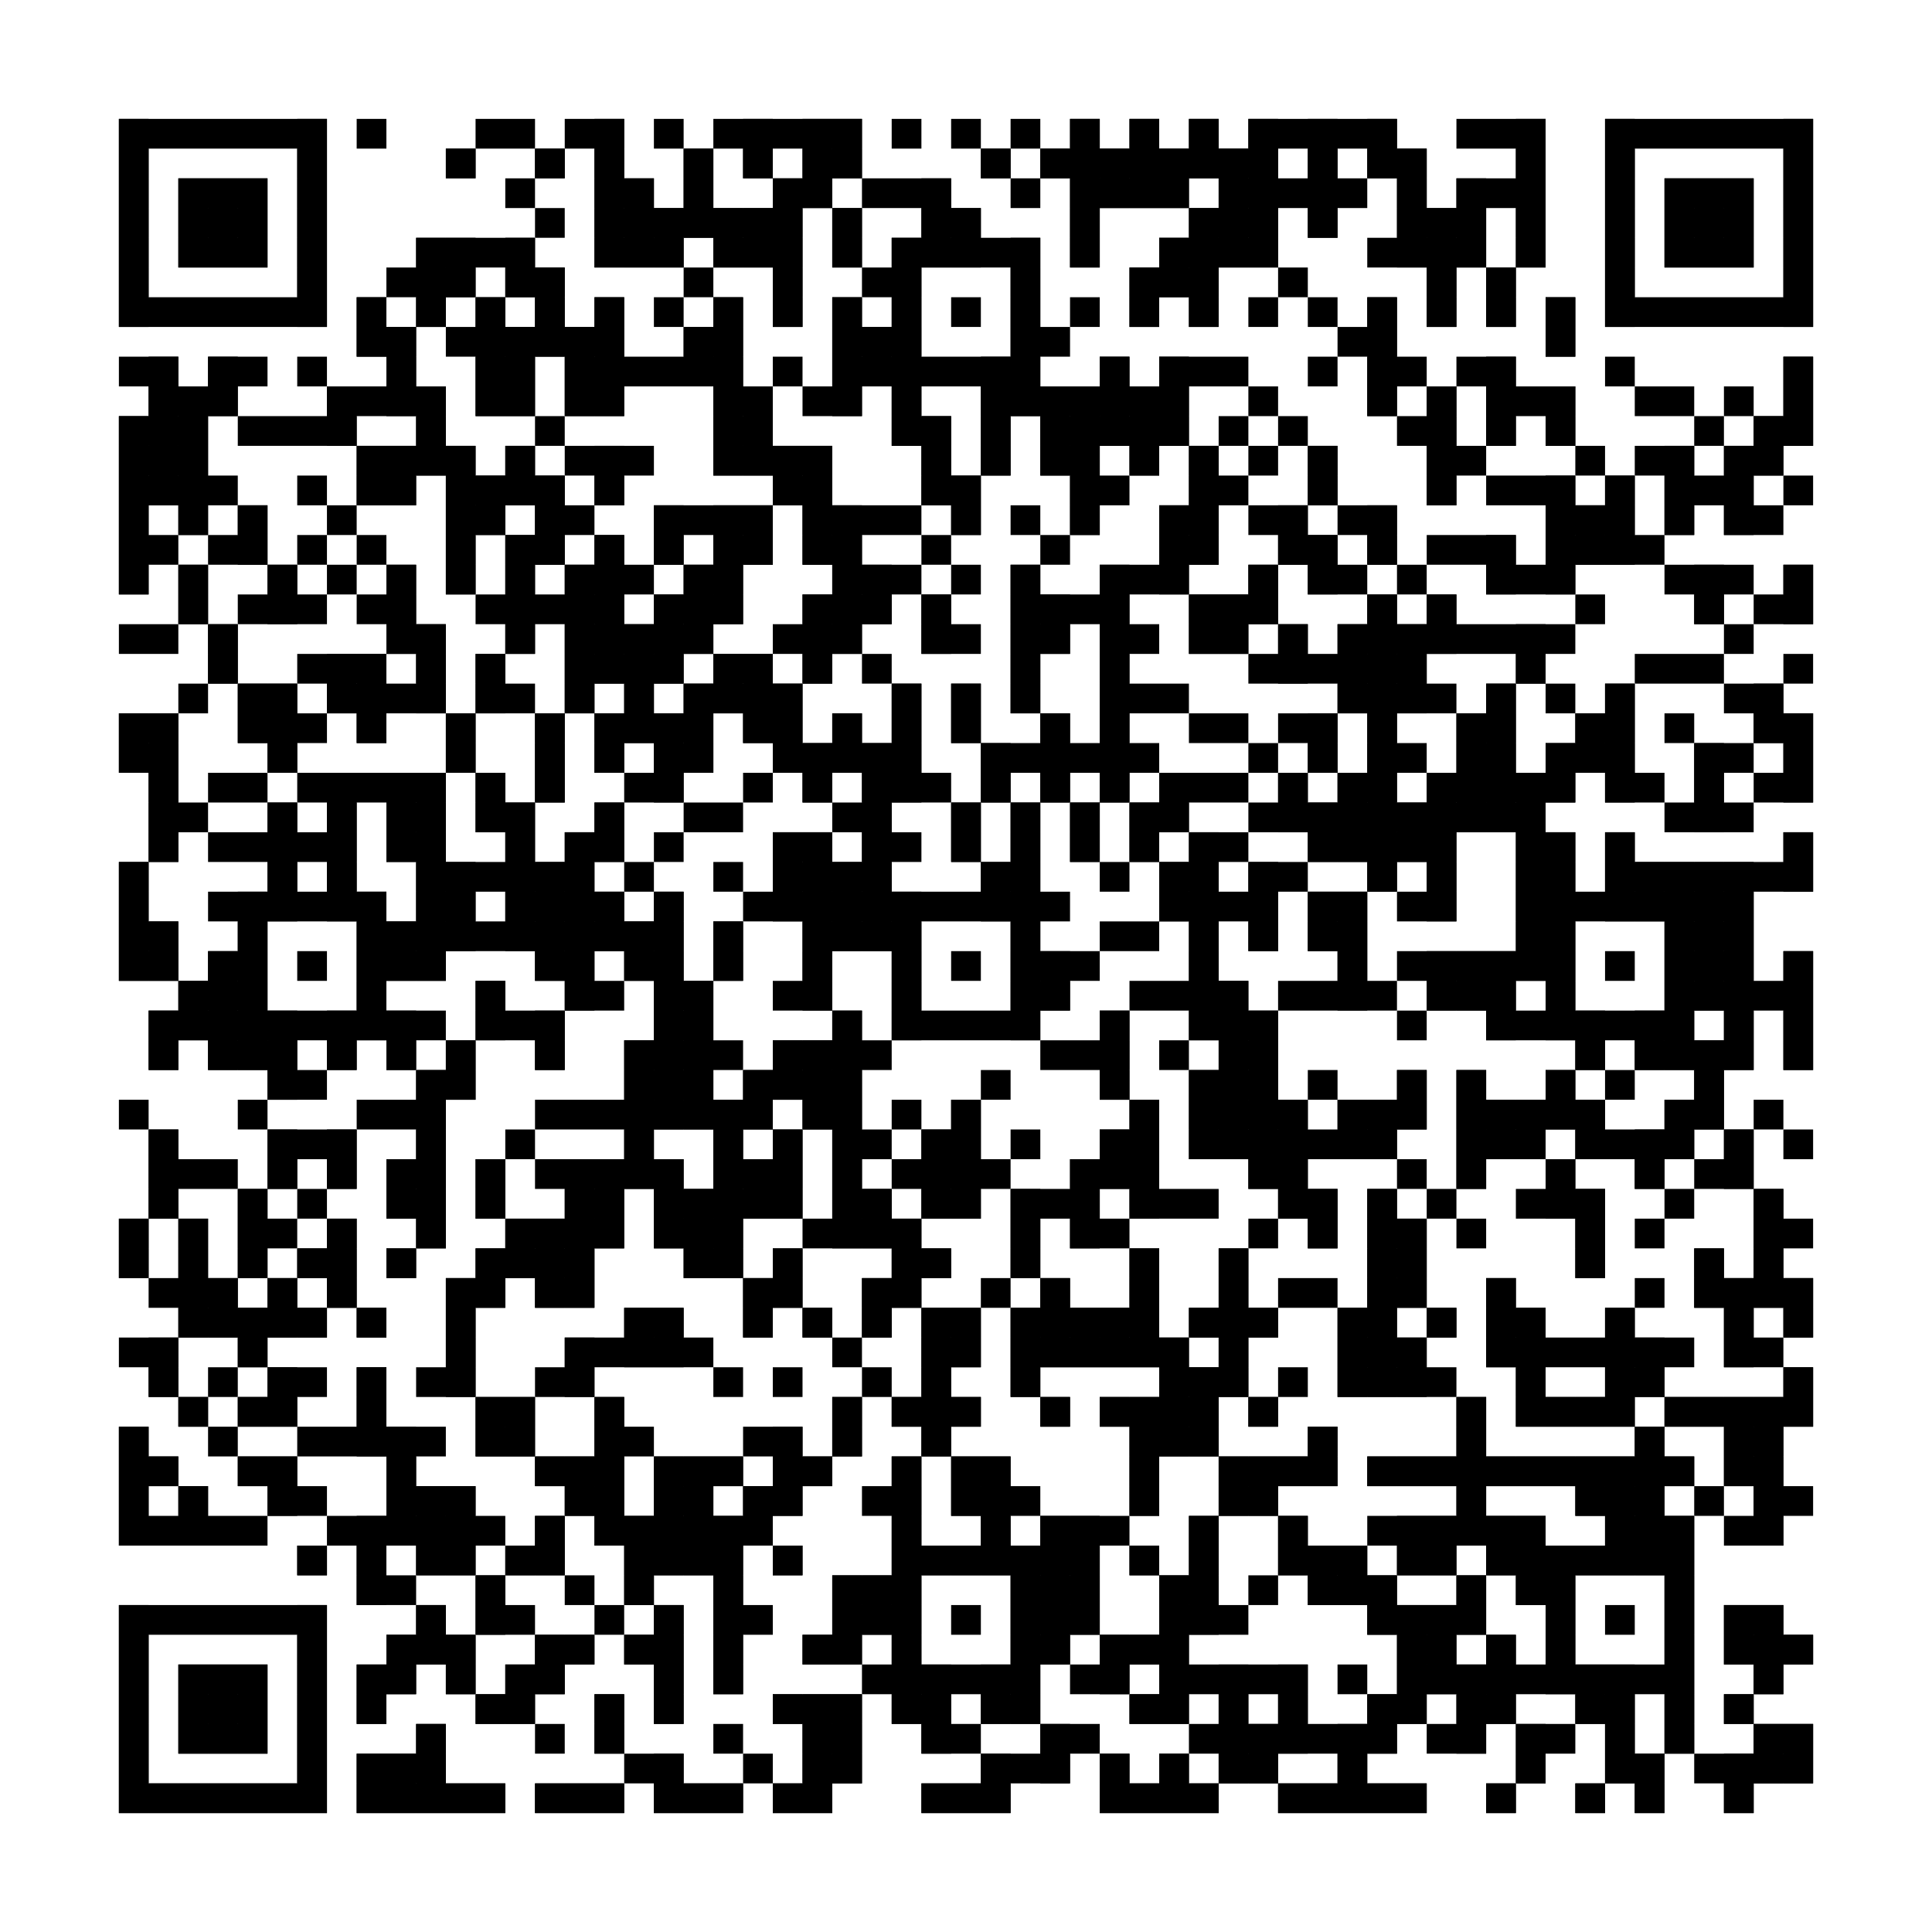<?xml version="1.0"?>
<svg version="1.1" xmlns="http://www.w3.org/2000/svg" width="400" height="400"><rect x="0" y="0" width="400" height="400" fill="white"/><rect x="24.615" y="24.615" width="43.077" height="6.154" fill="black"/><rect x="73.846" y="24.615" width="6.154" height="6.154" fill="black"/><rect x="98.462" y="24.615" width="12.308" height="6.154" fill="black"/><rect x="116.923" y="24.615" width="12.308" height="6.154" fill="black"/><rect x="135.385" y="24.615" width="6.154" height="6.154" fill="black"/><rect x="147.692" y="24.615" width="30.769" height="6.154" fill="black"/><rect x="184.615" y="24.615" width="6.154" height="6.154" fill="black"/><rect x="196.923" y="24.615" width="6.154" height="6.154" fill="black"/><rect x="209.231" y="24.615" width="6.154" height="6.154" fill="black"/><rect x="221.538" y="24.615" width="6.154" height="6.154" fill="black"/><rect x="233.846" y="24.615" width="6.154" height="6.154" fill="black"/><rect x="246.154" y="24.615" width="6.154" height="6.154" fill="black"/><rect x="258.462" y="24.615" width="30.769" height="6.154" fill="black"/><rect x="301.538" y="24.615" width="18.462" height="6.154" fill="black"/><rect x="332.308" y="24.615" width="43.077" height="6.154" fill="black"/><rect x="24.615" y="30.769" width="6.154" height="6.154" fill="black"/><rect x="61.538" y="30.769" width="6.154" height="6.154" fill="black"/><rect x="92.308" y="30.769" width="6.154" height="6.154" fill="black"/><rect x="110.769" y="30.769" width="6.154" height="6.154" fill="black"/><rect x="123.077" y="30.769" width="6.154" height="6.154" fill="black"/><rect x="141.538" y="30.769" width="6.154" height="6.154" fill="black"/><rect x="153.846" y="30.769" width="6.154" height="6.154" fill="black"/><rect x="166.154" y="30.769" width="12.308" height="6.154" fill="black"/><rect x="203.077" y="30.769" width="6.154" height="6.154" fill="black"/><rect x="215.385" y="30.769" width="49.231" height="6.154" fill="black"/><rect x="270.769" y="30.769" width="6.154" height="6.154" fill="black"/><rect x="283.077" y="30.769" width="12.308" height="6.154" fill="black"/><rect x="313.846" y="30.769" width="6.154" height="6.154" fill="black"/><rect x="332.308" y="30.769" width="6.154" height="6.154" fill="black"/><rect x="369.231" y="30.769" width="6.154" height="6.154" fill="black"/><rect x="24.615" y="36.923" width="6.154" height="6.154" fill="black"/><rect x="36.923" y="36.923" width="18.462" height="6.154" fill="black"/><rect x="61.538" y="36.923" width="6.154" height="6.154" fill="black"/><rect x="104.615" y="36.923" width="6.154" height="6.154" fill="black"/><rect x="123.077" y="36.923" width="12.308" height="6.154" fill="black"/><rect x="141.538" y="36.923" width="6.154" height="6.154" fill="black"/><rect x="160" y="36.923" width="12.308" height="6.154" fill="black"/><rect x="178.462" y="36.923" width="18.462" height="6.154" fill="black"/><rect x="209.231" y="36.923" width="6.154" height="6.154" fill="black"/><rect x="221.538" y="36.923" width="24.615" height="6.154" fill="black"/><rect x="252.308" y="36.923" width="30.769" height="6.154" fill="black"/><rect x="289.231" y="36.923" width="6.154" height="6.154" fill="black"/><rect x="301.538" y="36.923" width="18.462" height="6.154" fill="black"/><rect x="332.308" y="36.923" width="6.154" height="6.154" fill="black"/><rect x="344.615" y="36.923" width="18.462" height="6.154" fill="black"/><rect x="369.231" y="36.923" width="6.154" height="6.154" fill="black"/><rect x="24.615" y="43.077" width="6.154" height="6.154" fill="black"/><rect x="36.923" y="43.077" width="18.462" height="6.154" fill="black"/><rect x="61.538" y="43.077" width="6.154" height="6.154" fill="black"/><rect x="110.769" y="43.077" width="6.154" height="6.154" fill="black"/><rect x="123.077" y="43.077" width="43.077" height="6.154" fill="black"/><rect x="172.308" y="43.077" width="6.154" height="6.154" fill="black"/><rect x="190.769" y="43.077" width="12.308" height="6.154" fill="black"/><rect x="221.538" y="43.077" width="6.154" height="6.154" fill="black"/><rect x="246.154" y="43.077" width="18.462" height="6.154" fill="black"/><rect x="270.769" y="43.077" width="6.154" height="6.154" fill="black"/><rect x="289.231" y="43.077" width="18.462" height="6.154" fill="black"/><rect x="313.846" y="43.077" width="6.154" height="6.154" fill="black"/><rect x="332.308" y="43.077" width="6.154" height="6.154" fill="black"/><rect x="344.615" y="43.077" width="18.462" height="6.154" fill="black"/><rect x="369.231" y="43.077" width="6.154" height="6.154" fill="black"/><rect x="24.615" y="49.231" width="6.154" height="6.154" fill="black"/><rect x="36.923" y="49.231" width="18.462" height="6.154" fill="black"/><rect x="61.538" y="49.231" width="6.154" height="6.154" fill="black"/><rect x="86.154" y="49.231" width="24.615" height="6.154" fill="black"/><rect x="123.077" y="49.231" width="18.462" height="6.154" fill="black"/><rect x="147.692" y="49.231" width="18.462" height="6.154" fill="black"/><rect x="172.308" y="49.231" width="6.154" height="6.154" fill="black"/><rect x="184.615" y="49.231" width="30.769" height="6.154" fill="black"/><rect x="221.538" y="49.231" width="6.154" height="6.154" fill="black"/><rect x="240" y="49.231" width="24.615" height="6.154" fill="black"/><rect x="283.077" y="49.231" width="24.615" height="6.154" fill="black"/><rect x="313.846" y="49.231" width="6.154" height="6.154" fill="black"/><rect x="332.308" y="49.231" width="6.154" height="6.154" fill="black"/><rect x="344.615" y="49.231" width="18.462" height="6.154" fill="black"/><rect x="369.231" y="49.231" width="6.154" height="6.154" fill="black"/><rect x="24.615" y="55.385" width="6.154" height="6.154" fill="black"/><rect x="61.538" y="55.385" width="6.154" height="6.154" fill="black"/><rect x="80" y="55.385" width="18.462" height="6.154" fill="black"/><rect x="104.615" y="55.385" width="12.308" height="6.154" fill="black"/><rect x="141.538" y="55.385" width="6.154" height="6.154" fill="black"/><rect x="160" y="55.385" width="6.154" height="6.154" fill="black"/><rect x="178.462" y="55.385" width="12.308" height="6.154" fill="black"/><rect x="209.231" y="55.385" width="6.154" height="6.154" fill="black"/><rect x="233.846" y="55.385" width="18.462" height="6.154" fill="black"/><rect x="264.615" y="55.385" width="6.154" height="6.154" fill="black"/><rect x="295.385" y="55.385" width="6.154" height="6.154" fill="black"/><rect x="307.692" y="55.385" width="6.154" height="6.154" fill="black"/><rect x="332.308" y="55.385" width="6.154" height="6.154" fill="black"/><rect x="369.231" y="55.385" width="6.154" height="6.154" fill="black"/><rect x="24.615" y="61.538" width="43.077" height="6.154" fill="black"/><rect x="73.846" y="61.538" width="6.154" height="6.154" fill="black"/><rect x="86.154" y="61.538" width="6.154" height="6.154" fill="black"/><rect x="98.462" y="61.538" width="6.154" height="6.154" fill="black"/><rect x="110.769" y="61.538" width="6.154" height="6.154" fill="black"/><rect x="123.077" y="61.538" width="6.154" height="6.154" fill="black"/><rect x="135.385" y="61.538" width="6.154" height="6.154" fill="black"/><rect x="147.692" y="61.538" width="6.154" height="6.154" fill="black"/><rect x="160" y="61.538" width="6.154" height="6.154" fill="black"/><rect x="172.308" y="61.538" width="6.154" height="6.154" fill="black"/><rect x="184.615" y="61.538" width="6.154" height="6.154" fill="black"/><rect x="196.923" y="61.538" width="6.154" height="6.154" fill="black"/><rect x="209.231" y="61.538" width="6.154" height="6.154" fill="black"/><rect x="221.538" y="61.538" width="6.154" height="6.154" fill="black"/><rect x="233.846" y="61.538" width="6.154" height="6.154" fill="black"/><rect x="246.154" y="61.538" width="6.154" height="6.154" fill="black"/><rect x="258.462" y="61.538" width="6.154" height="6.154" fill="black"/><rect x="270.769" y="61.538" width="6.154" height="6.154" fill="black"/><rect x="283.077" y="61.538" width="6.154" height="6.154" fill="black"/><rect x="295.385" y="61.538" width="6.154" height="6.154" fill="black"/><rect x="307.692" y="61.538" width="6.154" height="6.154" fill="black"/><rect x="320" y="61.538" width="6.154" height="6.154" fill="black"/><rect x="332.308" y="61.538" width="43.077" height="6.154" fill="black"/><rect x="73.846" y="67.692" width="12.308" height="6.154" fill="black"/><rect x="92.308" y="67.692" width="36.923" height="6.154" fill="black"/><rect x="141.538" y="67.692" width="12.308" height="6.154" fill="black"/><rect x="172.308" y="67.692" width="18.462" height="6.154" fill="black"/><rect x="209.231" y="67.692" width="12.308" height="6.154" fill="black"/><rect x="276.923" y="67.692" width="12.308" height="6.154" fill="black"/><rect x="320" y="67.692" width="6.154" height="6.154" fill="black"/><rect x="24.615" y="73.846" width="12.308" height="6.154" fill="black"/><rect x="43.077" y="73.846" width="12.308" height="6.154" fill="black"/><rect x="61.538" y="73.846" width="6.154" height="6.154" fill="black"/><rect x="80" y="73.846" width="6.154" height="6.154" fill="black"/><rect x="98.462" y="73.846" width="12.308" height="6.154" fill="black"/><rect x="116.923" y="73.846" width="36.923" height="6.154" fill="black"/><rect x="160" y="73.846" width="6.154" height="6.154" fill="black"/><rect x="172.308" y="73.846" width="43.077" height="6.154" fill="black"/><rect x="227.692" y="73.846" width="6.154" height="6.154" fill="black"/><rect x="240" y="73.846" width="18.462" height="6.154" fill="black"/><rect x="270.769" y="73.846" width="6.154" height="6.154" fill="black"/><rect x="283.077" y="73.846" width="12.308" height="6.154" fill="black"/><rect x="301.538" y="73.846" width="12.308" height="6.154" fill="black"/><rect x="332.308" y="73.846" width="6.154" height="6.154" fill="black"/><rect x="369.231" y="73.846" width="6.154" height="6.154" fill="black"/><rect x="30.769" y="80" width="18.462" height="6.154" fill="black"/><rect x="67.692" y="80" width="24.615" height="6.154" fill="black"/><rect x="98.462" y="80" width="12.308" height="6.154" fill="black"/><rect x="116.923" y="80" width="12.308" height="6.154" fill="black"/><rect x="147.692" y="80" width="12.308" height="6.154" fill="black"/><rect x="166.154" y="80" width="12.308" height="6.154" fill="black"/><rect x="184.615" y="80" width="6.154" height="6.154" fill="black"/><rect x="203.077" y="80" width="43.077" height="6.154" fill="black"/><rect x="258.462" y="80" width="6.154" height="6.154" fill="black"/><rect x="283.077" y="80" width="6.154" height="6.154" fill="black"/><rect x="295.385" y="80" width="6.154" height="6.154" fill="black"/><rect x="307.692" y="80" width="18.462" height="6.154" fill="black"/><rect x="338.462" y="80" width="12.308" height="6.154" fill="black"/><rect x="356.923" y="80" width="6.154" height="6.154" fill="black"/><rect x="369.231" y="80" width="6.154" height="6.154" fill="black"/><rect x="24.615" y="86.154" width="18.462" height="6.154" fill="black"/><rect x="49.231" y="86.154" width="24.615" height="6.154" fill="black"/><rect x="86.154" y="86.154" width="6.154" height="6.154" fill="black"/><rect x="110.769" y="86.154" width="6.154" height="6.154" fill="black"/><rect x="147.692" y="86.154" width="12.308" height="6.154" fill="black"/><rect x="184.615" y="86.154" width="12.308" height="6.154" fill="black"/><rect x="203.077" y="86.154" width="6.154" height="6.154" fill="black"/><rect x="215.385" y="86.154" width="30.769" height="6.154" fill="black"/><rect x="252.308" y="86.154" width="6.154" height="6.154" fill="black"/><rect x="264.615" y="86.154" width="6.154" height="6.154" fill="black"/><rect x="289.231" y="86.154" width="12.308" height="6.154" fill="black"/><rect x="307.692" y="86.154" width="6.154" height="6.154" fill="black"/><rect x="320" y="86.154" width="6.154" height="6.154" fill="black"/><rect x="350.769" y="86.154" width="6.154" height="6.154" fill="black"/><rect x="363.077" y="86.154" width="12.308" height="6.154" fill="black"/><rect x="24.615" y="92.308" width="18.462" height="6.154" fill="black"/><rect x="73.846" y="92.308" width="24.615" height="6.154" fill="black"/><rect x="104.615" y="92.308" width="6.154" height="6.154" fill="black"/><rect x="116.923" y="92.308" width="18.462" height="6.154" fill="black"/><rect x="147.692" y="92.308" width="24.615" height="6.154" fill="black"/><rect x="190.769" y="92.308" width="6.154" height="6.154" fill="black"/><rect x="203.077" y="92.308" width="6.154" height="6.154" fill="black"/><rect x="215.385" y="92.308" width="12.308" height="6.154" fill="black"/><rect x="233.846" y="92.308" width="6.154" height="6.154" fill="black"/><rect x="246.154" y="92.308" width="6.154" height="6.154" fill="black"/><rect x="258.462" y="92.308" width="6.154" height="6.154" fill="black"/><rect x="270.769" y="92.308" width="6.154" height="6.154" fill="black"/><rect x="295.385" y="92.308" width="12.308" height="6.154" fill="black"/><rect x="326.154" y="92.308" width="6.154" height="6.154" fill="black"/><rect x="338.462" y="92.308" width="12.308" height="6.154" fill="black"/><rect x="356.923" y="92.308" width="12.308" height="6.154" fill="black"/><rect x="24.615" y="98.462" width="24.615" height="6.154" fill="black"/><rect x="61.538" y="98.462" width="6.154" height="6.154" fill="black"/><rect x="73.846" y="98.462" width="12.308" height="6.154" fill="black"/><rect x="92.308" y="98.462" width="24.615" height="6.154" fill="black"/><rect x="123.077" y="98.462" width="6.154" height="6.154" fill="black"/><rect x="160" y="98.462" width="12.308" height="6.154" fill="black"/><rect x="190.769" y="98.462" width="12.308" height="6.154" fill="black"/><rect x="221.538" y="98.462" width="12.308" height="6.154" fill="black"/><rect x="246.154" y="98.462" width="12.308" height="6.154" fill="black"/><rect x="270.769" y="98.462" width="6.154" height="6.154" fill="black"/><rect x="295.385" y="98.462" width="6.154" height="6.154" fill="black"/><rect x="307.692" y="98.462" width="18.462" height="6.154" fill="black"/><rect x="332.308" y="98.462" width="6.154" height="6.154" fill="black"/><rect x="344.615" y="98.462" width="18.462" height="6.154" fill="black"/><rect x="369.231" y="98.462" width="6.154" height="6.154" fill="black"/><rect x="24.615" y="104.615" width="6.154" height="6.154" fill="black"/><rect x="36.923" y="104.615" width="6.154" height="6.154" fill="black"/><rect x="49.231" y="104.615" width="6.154" height="6.154" fill="black"/><rect x="67.692" y="104.615" width="6.154" height="6.154" fill="black"/><rect x="92.308" y="104.615" width="12.308" height="6.154" fill="black"/><rect x="110.769" y="104.615" width="12.308" height="6.154" fill="black"/><rect x="135.385" y="104.615" width="24.615" height="6.154" fill="black"/><rect x="166.154" y="104.615" width="24.615" height="6.154" fill="black"/><rect x="196.923" y="104.615" width="6.154" height="6.154" fill="black"/><rect x="209.231" y="104.615" width="6.154" height="6.154" fill="black"/><rect x="221.538" y="104.615" width="6.154" height="6.154" fill="black"/><rect x="240" y="104.615" width="12.308" height="6.154" fill="black"/><rect x="258.462" y="104.615" width="12.308" height="6.154" fill="black"/><rect x="276.923" y="104.615" width="12.308" height="6.154" fill="black"/><rect x="320" y="104.615" width="18.462" height="6.154" fill="black"/><rect x="344.615" y="104.615" width="6.154" height="6.154" fill="black"/><rect x="356.923" y="104.615" width="12.308" height="6.154" fill="black"/><rect x="24.615" y="110.769" width="12.308" height="6.154" fill="black"/><rect x="43.077" y="110.769" width="12.308" height="6.154" fill="black"/><rect x="61.538" y="110.769" width="6.154" height="6.154" fill="black"/><rect x="73.846" y="110.769" width="6.154" height="6.154" fill="black"/><rect x="92.308" y="110.769" width="6.154" height="6.154" fill="black"/><rect x="104.615" y="110.769" width="12.308" height="6.154" fill="black"/><rect x="123.077" y="110.769" width="6.154" height="6.154" fill="black"/><rect x="135.385" y="110.769" width="6.154" height="6.154" fill="black"/><rect x="147.692" y="110.769" width="12.308" height="6.154" fill="black"/><rect x="166.154" y="110.769" width="12.308" height="6.154" fill="black"/><rect x="190.769" y="110.769" width="6.154" height="6.154" fill="black"/><rect x="215.385" y="110.769" width="6.154" height="6.154" fill="black"/><rect x="240" y="110.769" width="12.308" height="6.154" fill="black"/><rect x="264.615" y="110.769" width="12.308" height="6.154" fill="black"/><rect x="283.077" y="110.769" width="6.154" height="6.154" fill="black"/><rect x="295.385" y="110.769" width="18.462" height="6.154" fill="black"/><rect x="320" y="110.769" width="24.615" height="6.154" fill="black"/><rect x="24.615" y="116.923" width="6.154" height="6.154" fill="black"/><rect x="36.923" y="116.923" width="6.154" height="6.154" fill="black"/><rect x="55.385" y="116.923" width="6.154" height="6.154" fill="black"/><rect x="67.692" y="116.923" width="6.154" height="6.154" fill="black"/><rect x="80" y="116.923" width="6.154" height="6.154" fill="black"/><rect x="92.308" y="116.923" width="6.154" height="6.154" fill="black"/><rect x="104.615" y="116.923" width="6.154" height="6.154" fill="black"/><rect x="116.923" y="116.923" width="18.462" height="6.154" fill="black"/><rect x="141.538" y="116.923" width="12.308" height="6.154" fill="black"/><rect x="172.308" y="116.923" width="18.462" height="6.154" fill="black"/><rect x="196.923" y="116.923" width="6.154" height="6.154" fill="black"/><rect x="209.231" y="116.923" width="6.154" height="6.154" fill="black"/><rect x="227.692" y="116.923" width="18.462" height="6.154" fill="black"/><rect x="258.462" y="116.923" width="6.154" height="6.154" fill="black"/><rect x="270.769" y="116.923" width="12.308" height="6.154" fill="black"/><rect x="289.231" y="116.923" width="6.154" height="6.154" fill="black"/><rect x="307.692" y="116.923" width="18.462" height="6.154" fill="black"/><rect x="344.615" y="116.923" width="18.462" height="6.154" fill="black"/><rect x="369.231" y="116.923" width="6.154" height="6.154" fill="black"/><rect x="36.923" y="123.077" width="6.154" height="6.154" fill="black"/><rect x="49.231" y="123.077" width="18.462" height="6.154" fill="black"/><rect x="73.846" y="123.077" width="12.308" height="6.154" fill="black"/><rect x="98.462" y="123.077" width="30.769" height="6.154" fill="black"/><rect x="135.385" y="123.077" width="18.462" height="6.154" fill="black"/><rect x="166.154" y="123.077" width="18.462" height="6.154" fill="black"/><rect x="190.769" y="123.077" width="6.154" height="6.154" fill="black"/><rect x="209.231" y="123.077" width="24.615" height="6.154" fill="black"/><rect x="246.154" y="123.077" width="18.462" height="6.154" fill="black"/><rect x="283.077" y="123.077" width="6.154" height="6.154" fill="black"/><rect x="295.385" y="123.077" width="6.154" height="6.154" fill="black"/><rect x="326.154" y="123.077" width="6.154" height="6.154" fill="black"/><rect x="350.769" y="123.077" width="6.154" height="6.154" fill="black"/><rect x="363.077" y="123.077" width="12.308" height="6.154" fill="black"/><rect x="24.615" y="129.231" width="12.308" height="6.154" fill="black"/><rect x="43.077" y="129.231" width="6.154" height="6.154" fill="black"/><rect x="80" y="129.231" width="12.308" height="6.154" fill="black"/><rect x="104.615" y="129.231" width="6.154" height="6.154" fill="black"/><rect x="116.923" y="129.231" width="30.769" height="6.154" fill="black"/><rect x="160" y="129.231" width="18.462" height="6.154" fill="black"/><rect x="190.769" y="129.231" width="12.308" height="6.154" fill="black"/><rect x="209.231" y="129.231" width="12.308" height="6.154" fill="black"/><rect x="227.692" y="129.231" width="12.308" height="6.154" fill="black"/><rect x="246.154" y="129.231" width="12.308" height="6.154" fill="black"/><rect x="264.615" y="129.231" width="6.154" height="6.154" fill="black"/><rect x="276.923" y="129.231" width="49.231" height="6.154" fill="black"/><rect x="356.923" y="129.231" width="6.154" height="6.154" fill="black"/><rect x="43.077" y="135.385" width="6.154" height="6.154" fill="black"/><rect x="61.538" y="135.385" width="18.462" height="6.154" fill="black"/><rect x="86.154" y="135.385" width="6.154" height="6.154" fill="black"/><rect x="98.462" y="135.385" width="6.154" height="6.154" fill="black"/><rect x="116.923" y="135.385" width="24.615" height="6.154" fill="black"/><rect x="147.692" y="135.385" width="12.308" height="6.154" fill="black"/><rect x="166.154" y="135.385" width="6.154" height="6.154" fill="black"/><rect x="178.462" y="135.385" width="6.154" height="6.154" fill="black"/><rect x="209.231" y="135.385" width="6.154" height="6.154" fill="black"/><rect x="227.692" y="135.385" width="6.154" height="6.154" fill="black"/><rect x="258.462" y="135.385" width="36.923" height="6.154" fill="black"/><rect x="313.846" y="135.385" width="6.154" height="6.154" fill="black"/><rect x="338.462" y="135.385" width="18.462" height="6.154" fill="black"/><rect x="369.231" y="135.385" width="6.154" height="6.154" fill="black"/><rect x="36.923" y="141.538" width="6.154" height="6.154" fill="black"/><rect x="49.231" y="141.538" width="12.308" height="6.154" fill="black"/><rect x="67.692" y="141.538" width="24.615" height="6.154" fill="black"/><rect x="98.462" y="141.538" width="12.308" height="6.154" fill="black"/><rect x="116.923" y="141.538" width="6.154" height="6.154" fill="black"/><rect x="129.231" y="141.538" width="6.154" height="6.154" fill="black"/><rect x="141.538" y="141.538" width="24.615" height="6.154" fill="black"/><rect x="184.615" y="141.538" width="6.154" height="6.154" fill="black"/><rect x="196.923" y="141.538" width="6.154" height="6.154" fill="black"/><rect x="209.231" y="141.538" width="6.154" height="6.154" fill="black"/><rect x="227.692" y="141.538" width="18.462" height="6.154" fill="black"/><rect x="276.923" y="141.538" width="24.615" height="6.154" fill="black"/><rect x="307.692" y="141.538" width="6.154" height="6.154" fill="black"/><rect x="320" y="141.538" width="6.154" height="6.154" fill="black"/><rect x="332.308" y="141.538" width="6.154" height="6.154" fill="black"/><rect x="356.923" y="141.538" width="12.308" height="6.154" fill="black"/><rect x="24.615" y="147.692" width="12.308" height="6.154" fill="black"/><rect x="49.231" y="147.692" width="18.462" height="6.154" fill="black"/><rect x="73.846" y="147.692" width="6.154" height="6.154" fill="black"/><rect x="92.308" y="147.692" width="6.154" height="6.154" fill="black"/><rect x="110.769" y="147.692" width="6.154" height="6.154" fill="black"/><rect x="123.077" y="147.692" width="24.615" height="6.154" fill="black"/><rect x="153.846" y="147.692" width="12.308" height="6.154" fill="black"/><rect x="172.308" y="147.692" width="6.154" height="6.154" fill="black"/><rect x="184.615" y="147.692" width="6.154" height="6.154" fill="black"/><rect x="196.923" y="147.692" width="6.154" height="6.154" fill="black"/><rect x="215.385" y="147.692" width="6.154" height="6.154" fill="black"/><rect x="227.692" y="147.692" width="6.154" height="6.154" fill="black"/><rect x="246.154" y="147.692" width="12.308" height="6.154" fill="black"/><rect x="264.615" y="147.692" width="12.308" height="6.154" fill="black"/><rect x="283.077" y="147.692" width="6.154" height="6.154" fill="black"/><rect x="301.538" y="147.692" width="12.308" height="6.154" fill="black"/><rect x="326.154" y="147.692" width="12.308" height="6.154" fill="black"/><rect x="344.615" y="147.692" width="6.154" height="6.154" fill="black"/><rect x="363.077" y="147.692" width="12.308" height="6.154" fill="black"/><rect x="24.615" y="153.846" width="12.308" height="6.154" fill="black"/><rect x="55.385" y="153.846" width="6.154" height="6.154" fill="black"/><rect x="92.308" y="153.846" width="6.154" height="6.154" fill="black"/><rect x="110.769" y="153.846" width="6.154" height="6.154" fill="black"/><rect x="123.077" y="153.846" width="6.154" height="6.154" fill="black"/><rect x="135.385" y="153.846" width="12.308" height="6.154" fill="black"/><rect x="160" y="153.846" width="30.769" height="6.154" fill="black"/><rect x="203.077" y="153.846" width="36.923" height="6.154" fill="black"/><rect x="258.462" y="153.846" width="6.154" height="6.154" fill="black"/><rect x="270.769" y="153.846" width="6.154" height="6.154" fill="black"/><rect x="283.077" y="153.846" width="12.308" height="6.154" fill="black"/><rect x="301.538" y="153.846" width="12.308" height="6.154" fill="black"/><rect x="320" y="153.846" width="18.462" height="6.154" fill="black"/><rect x="350.769" y="153.846" width="12.308" height="6.154" fill="black"/><rect x="369.231" y="153.846" width="6.154" height="6.154" fill="black"/><rect x="30.769" y="160" width="6.154" height="6.154" fill="black"/><rect x="43.077" y="160" width="12.308" height="6.154" fill="black"/><rect x="61.538" y="160" width="30.769" height="6.154" fill="black"/><rect x="98.462" y="160" width="6.154" height="6.154" fill="black"/><rect x="110.769" y="160" width="6.154" height="6.154" fill="black"/><rect x="129.231" y="160" width="12.308" height="6.154" fill="black"/><rect x="153.846" y="160" width="6.154" height="6.154" fill="black"/><rect x="166.154" y="160" width="6.154" height="6.154" fill="black"/><rect x="178.462" y="160" width="18.462" height="6.154" fill="black"/><rect x="203.077" y="160" width="6.154" height="6.154" fill="black"/><rect x="215.385" y="160" width="6.154" height="6.154" fill="black"/><rect x="227.692" y="160" width="6.154" height="6.154" fill="black"/><rect x="240" y="160" width="18.462" height="6.154" fill="black"/><rect x="264.615" y="160" width="6.154" height="6.154" fill="black"/><rect x="276.923" y="160" width="12.308" height="6.154" fill="black"/><rect x="295.385" y="160" width="30.769" height="6.154" fill="black"/><rect x="332.308" y="160" width="12.308" height="6.154" fill="black"/><rect x="350.769" y="160" width="6.154" height="6.154" fill="black"/><rect x="363.077" y="160" width="12.308" height="6.154" fill="black"/><rect x="30.769" y="166.154" width="12.308" height="6.154" fill="black"/><rect x="55.385" y="166.154" width="6.154" height="6.154" fill="black"/><rect x="67.692" y="166.154" width="6.154" height="6.154" fill="black"/><rect x="80" y="166.154" width="12.308" height="6.154" fill="black"/><rect x="98.462" y="166.154" width="12.308" height="6.154" fill="black"/><rect x="123.077" y="166.154" width="6.154" height="6.154" fill="black"/><rect x="141.538" y="166.154" width="12.308" height="6.154" fill="black"/><rect x="172.308" y="166.154" width="12.308" height="6.154" fill="black"/><rect x="196.923" y="166.154" width="6.154" height="6.154" fill="black"/><rect x="209.231" y="166.154" width="6.154" height="6.154" fill="black"/><rect x="221.538" y="166.154" width="6.154" height="6.154" fill="black"/><rect x="233.846" y="166.154" width="12.308" height="6.154" fill="black"/><rect x="258.462" y="166.154" width="61.538" height="6.154" fill="black"/><rect x="344.615" y="166.154" width="18.462" height="6.154" fill="black"/><rect x="30.769" y="172.308" width="6.154" height="6.154" fill="black"/><rect x="43.077" y="172.308" width="30.769" height="6.154" fill="black"/><rect x="80" y="172.308" width="12.308" height="6.154" fill="black"/><rect x="104.615" y="172.308" width="6.154" height="6.154" fill="black"/><rect x="116.923" y="172.308" width="12.308" height="6.154" fill="black"/><rect x="135.385" y="172.308" width="6.154" height="6.154" fill="black"/><rect x="160" y="172.308" width="12.308" height="6.154" fill="black"/><rect x="178.462" y="172.308" width="12.308" height="6.154" fill="black"/><rect x="196.923" y="172.308" width="6.154" height="6.154" fill="black"/><rect x="209.231" y="172.308" width="6.154" height="6.154" fill="black"/><rect x="221.538" y="172.308" width="6.154" height="6.154" fill="black"/><rect x="233.846" y="172.308" width="6.154" height="6.154" fill="black"/><rect x="246.154" y="172.308" width="12.308" height="6.154" fill="black"/><rect x="270.769" y="172.308" width="30.769" height="6.154" fill="black"/><rect x="313.846" y="172.308" width="12.308" height="6.154" fill="black"/><rect x="332.308" y="172.308" width="6.154" height="6.154" fill="black"/><rect x="369.231" y="172.308" width="6.154" height="6.154" fill="black"/><rect x="24.615" y="178.462" width="6.154" height="6.154" fill="black"/><rect x="55.385" y="178.462" width="6.154" height="6.154" fill="black"/><rect x="67.692" y="178.462" width="6.154" height="6.154" fill="black"/><rect x="86.154" y="178.462" width="36.923" height="6.154" fill="black"/><rect x="129.231" y="178.462" width="6.154" height="6.154" fill="black"/><rect x="147.692" y="178.462" width="6.154" height="6.154" fill="black"/><rect x="160" y="178.462" width="24.615" height="6.154" fill="black"/><rect x="203.077" y="178.462" width="12.308" height="6.154" fill="black"/><rect x="227.692" y="178.462" width="6.154" height="6.154" fill="black"/><rect x="240" y="178.462" width="12.308" height="6.154" fill="black"/><rect x="258.462" y="178.462" width="12.308" height="6.154" fill="black"/><rect x="283.077" y="178.462" width="6.154" height="6.154" fill="black"/><rect x="295.385" y="178.462" width="6.154" height="6.154" fill="black"/><rect x="313.846" y="178.462" width="12.308" height="6.154" fill="black"/><rect x="332.308" y="178.462" width="43.077" height="6.154" fill="black"/><rect x="24.615" y="184.615" width="6.154" height="6.154" fill="black"/><rect x="43.077" y="184.615" width="36.923" height="6.154" fill="black"/><rect x="86.154" y="184.615" width="12.308" height="6.154" fill="black"/><rect x="104.615" y="184.615" width="24.615" height="6.154" fill="black"/><rect x="135.385" y="184.615" width="6.154" height="6.154" fill="black"/><rect x="153.846" y="184.615" width="67.692" height="6.154" fill="black"/><rect x="240" y="184.615" width="24.615" height="6.154" fill="black"/><rect x="270.769" y="184.615" width="12.308" height="6.154" fill="black"/><rect x="289.231" y="184.615" width="12.308" height="6.154" fill="black"/><rect x="313.846" y="184.615" width="49.231" height="6.154" fill="black"/><rect x="24.615" y="190.769" width="12.308" height="6.154" fill="black"/><rect x="49.231" y="190.769" width="6.154" height="6.154" fill="black"/><rect x="73.846" y="190.769" width="67.692" height="6.154" fill="black"/><rect x="147.692" y="190.769" width="6.154" height="6.154" fill="black"/><rect x="166.154" y="190.769" width="24.615" height="6.154" fill="black"/><rect x="209.231" y="190.769" width="6.154" height="6.154" fill="black"/><rect x="227.692" y="190.769" width="12.308" height="6.154" fill="black"/><rect x="246.154" y="190.769" width="6.154" height="6.154" fill="black"/><rect x="258.462" y="190.769" width="6.154" height="6.154" fill="black"/><rect x="270.769" y="190.769" width="12.308" height="6.154" fill="black"/><rect x="313.846" y="190.769" width="12.308" height="6.154" fill="black"/><rect x="344.615" y="190.769" width="18.462" height="6.154" fill="black"/><rect x="24.615" y="196.923" width="12.308" height="6.154" fill="black"/><rect x="43.077" y="196.923" width="12.308" height="6.154" fill="black"/><rect x="61.538" y="196.923" width="6.154" height="6.154" fill="black"/><rect x="73.846" y="196.923" width="18.462" height="6.154" fill="black"/><rect x="110.769" y="196.923" width="12.308" height="6.154" fill="black"/><rect x="129.231" y="196.923" width="12.308" height="6.154" fill="black"/><rect x="147.692" y="196.923" width="6.154" height="6.154" fill="black"/><rect x="166.154" y="196.923" width="6.154" height="6.154" fill="black"/><rect x="184.615" y="196.923" width="6.154" height="6.154" fill="black"/><rect x="196.923" y="196.923" width="6.154" height="6.154" fill="black"/><rect x="209.231" y="196.923" width="18.462" height="6.154" fill="black"/><rect x="246.154" y="196.923" width="6.154" height="6.154" fill="black"/><rect x="276.923" y="196.923" width="6.154" height="6.154" fill="black"/><rect x="289.231" y="196.923" width="36.923" height="6.154" fill="black"/><rect x="332.308" y="196.923" width="6.154" height="6.154" fill="black"/><rect x="344.615" y="196.923" width="18.462" height="6.154" fill="black"/><rect x="369.231" y="196.923" width="6.154" height="6.154" fill="black"/><rect x="36.923" y="203.077" width="18.462" height="6.154" fill="black"/><rect x="73.846" y="203.077" width="6.154" height="6.154" fill="black"/><rect x="98.462" y="203.077" width="6.154" height="6.154" fill="black"/><rect x="116.923" y="203.077" width="12.308" height="6.154" fill="black"/><rect x="135.385" y="203.077" width="12.308" height="6.154" fill="black"/><rect x="160" y="203.077" width="12.308" height="6.154" fill="black"/><rect x="184.615" y="203.077" width="6.154" height="6.154" fill="black"/><rect x="209.231" y="203.077" width="12.308" height="6.154" fill="black"/><rect x="233.846" y="203.077" width="24.615" height="6.154" fill="black"/><rect x="264.615" y="203.077" width="24.615" height="6.154" fill="black"/><rect x="295.385" y="203.077" width="18.462" height="6.154" fill="black"/><rect x="320" y="203.077" width="6.154" height="6.154" fill="black"/><rect x="344.615" y="203.077" width="30.769" height="6.154" fill="black"/><rect x="30.769" y="209.231" width="61.538" height="6.154" fill="black"/><rect x="98.462" y="209.231" width="18.462" height="6.154" fill="black"/><rect x="135.385" y="209.231" width="12.308" height="6.154" fill="black"/><rect x="172.308" y="209.231" width="6.154" height="6.154" fill="black"/><rect x="184.615" y="209.231" width="30.769" height="6.154" fill="black"/><rect x="227.692" y="209.231" width="6.154" height="6.154" fill="black"/><rect x="246.154" y="209.231" width="18.462" height="6.154" fill="black"/><rect x="289.231" y="209.231" width="6.154" height="6.154" fill="black"/><rect x="307.692" y="209.231" width="43.077" height="6.154" fill="black"/><rect x="356.923" y="209.231" width="6.154" height="6.154" fill="black"/><rect x="369.231" y="209.231" width="6.154" height="6.154" fill="black"/><rect x="30.769" y="215.385" width="6.154" height="6.154" fill="black"/><rect x="43.077" y="215.385" width="18.462" height="6.154" fill="black"/><rect x="67.692" y="215.385" width="6.154" height="6.154" fill="black"/><rect x="80" y="215.385" width="6.154" height="6.154" fill="black"/><rect x="92.308" y="215.385" width="6.154" height="6.154" fill="black"/><rect x="110.769" y="215.385" width="6.154" height="6.154" fill="black"/><rect x="129.231" y="215.385" width="24.615" height="6.154" fill="black"/><rect x="160" y="215.385" width="24.615" height="6.154" fill="black"/><rect x="215.385" y="215.385" width="18.462" height="6.154" fill="black"/><rect x="240" y="215.385" width="6.154" height="6.154" fill="black"/><rect x="252.308" y="215.385" width="12.308" height="6.154" fill="black"/><rect x="326.154" y="215.385" width="6.154" height="6.154" fill="black"/><rect x="338.462" y="215.385" width="24.615" height="6.154" fill="black"/><rect x="369.231" y="215.385" width="6.154" height="6.154" fill="black"/><rect x="55.385" y="221.538" width="12.308" height="6.154" fill="black"/><rect x="86.154" y="221.538" width="12.308" height="6.154" fill="black"/><rect x="129.231" y="221.538" width="18.462" height="6.154" fill="black"/><rect x="153.846" y="221.538" width="24.615" height="6.154" fill="black"/><rect x="203.077" y="221.538" width="6.154" height="6.154" fill="black"/><rect x="227.692" y="221.538" width="6.154" height="6.154" fill="black"/><rect x="246.154" y="221.538" width="18.462" height="6.154" fill="black"/><rect x="270.769" y="221.538" width="6.154" height="6.154" fill="black"/><rect x="289.231" y="221.538" width="6.154" height="6.154" fill="black"/><rect x="301.538" y="221.538" width="6.154" height="6.154" fill="black"/><rect x="320" y="221.538" width="6.154" height="6.154" fill="black"/><rect x="332.308" y="221.538" width="6.154" height="6.154" fill="black"/><rect x="350.769" y="221.538" width="6.154" height="6.154" fill="black"/><rect x="24.615" y="227.692" width="6.154" height="6.154" fill="black"/><rect x="49.231" y="227.692" width="6.154" height="6.154" fill="black"/><rect x="73.846" y="227.692" width="18.462" height="6.154" fill="black"/><rect x="110.769" y="227.692" width="49.231" height="6.154" fill="black"/><rect x="166.154" y="227.692" width="12.308" height="6.154" fill="black"/><rect x="184.615" y="227.692" width="6.154" height="6.154" fill="black"/><rect x="196.923" y="227.692" width="6.154" height="6.154" fill="black"/><rect x="233.846" y="227.692" width="6.154" height="6.154" fill="black"/><rect x="246.154" y="227.692" width="24.615" height="6.154" fill="black"/><rect x="276.923" y="227.692" width="18.462" height="6.154" fill="black"/><rect x="301.538" y="227.692" width="30.769" height="6.154" fill="black"/><rect x="344.615" y="227.692" width="12.308" height="6.154" fill="black"/><rect x="363.077" y="227.692" width="6.154" height="6.154" fill="black"/><rect x="30.769" y="233.846" width="6.154" height="6.154" fill="black"/><rect x="55.385" y="233.846" width="18.462" height="6.154" fill="black"/><rect x="86.154" y="233.846" width="6.154" height="6.154" fill="black"/><rect x="104.615" y="233.846" width="6.154" height="6.154" fill="black"/><rect x="129.231" y="233.846" width="6.154" height="6.154" fill="black"/><rect x="147.692" y="233.846" width="6.154" height="6.154" fill="black"/><rect x="160" y="233.846" width="6.154" height="6.154" fill="black"/><rect x="172.308" y="233.846" width="12.308" height="6.154" fill="black"/><rect x="190.769" y="233.846" width="12.308" height="6.154" fill="black"/><rect x="209.231" y="233.846" width="6.154" height="6.154" fill="black"/><rect x="227.692" y="233.846" width="12.308" height="6.154" fill="black"/><rect x="246.154" y="233.846" width="43.077" height="6.154" fill="black"/><rect x="301.538" y="233.846" width="18.462" height="6.154" fill="black"/><rect x="326.154" y="233.846" width="24.615" height="6.154" fill="black"/><rect x="356.923" y="233.846" width="6.154" height="6.154" fill="black"/><rect x="369.231" y="233.846" width="6.154" height="6.154" fill="black"/><rect x="30.769" y="240" width="18.462" height="6.154" fill="black"/><rect x="55.385" y="240" width="6.154" height="6.154" fill="black"/><rect x="67.692" y="240" width="6.154" height="6.154" fill="black"/><rect x="80" y="240" width="12.308" height="6.154" fill="black"/><rect x="98.462" y="240" width="6.154" height="6.154" fill="black"/><rect x="110.769" y="240" width="30.769" height="6.154" fill="black"/><rect x="147.692" y="240" width="18.462" height="6.154" fill="black"/><rect x="172.308" y="240" width="6.154" height="6.154" fill="black"/><rect x="184.615" y="240" width="24.615" height="6.154" fill="black"/><rect x="221.538" y="240" width="18.462" height="6.154" fill="black"/><rect x="258.462" y="240" width="12.308" height="6.154" fill="black"/><rect x="289.231" y="240" width="6.154" height="6.154" fill="black"/><rect x="301.538" y="240" width="6.154" height="6.154" fill="black"/><rect x="320" y="240" width="6.154" height="6.154" fill="black"/><rect x="338.462" y="240" width="6.154" height="6.154" fill="black"/><rect x="350.769" y="240" width="12.308" height="6.154" fill="black"/><rect x="30.769" y="246.154" width="6.154" height="6.154" fill="black"/><rect x="49.231" y="246.154" width="6.154" height="6.154" fill="black"/><rect x="61.538" y="246.154" width="6.154" height="6.154" fill="black"/><rect x="80" y="246.154" width="12.308" height="6.154" fill="black"/><rect x="98.462" y="246.154" width="6.154" height="6.154" fill="black"/><rect x="116.923" y="246.154" width="12.308" height="6.154" fill="black"/><rect x="135.385" y="246.154" width="30.769" height="6.154" fill="black"/><rect x="172.308" y="246.154" width="12.308" height="6.154" fill="black"/><rect x="190.769" y="246.154" width="12.308" height="6.154" fill="black"/><rect x="209.231" y="246.154" width="18.462" height="6.154" fill="black"/><rect x="233.846" y="246.154" width="18.462" height="6.154" fill="black"/><rect x="264.615" y="246.154" width="12.308" height="6.154" fill="black"/><rect x="283.077" y="246.154" width="6.154" height="6.154" fill="black"/><rect x="295.385" y="246.154" width="6.154" height="6.154" fill="black"/><rect x="313.846" y="246.154" width="18.462" height="6.154" fill="black"/><rect x="344.615" y="246.154" width="6.154" height="6.154" fill="black"/><rect x="363.077" y="246.154" width="6.154" height="6.154" fill="black"/><rect x="24.615" y="252.308" width="6.154" height="6.154" fill="black"/><rect x="36.923" y="252.308" width="6.154" height="6.154" fill="black"/><rect x="49.231" y="252.308" width="12.308" height="6.154" fill="black"/><rect x="67.692" y="252.308" width="6.154" height="6.154" fill="black"/><rect x="86.154" y="252.308" width="6.154" height="6.154" fill="black"/><rect x="104.615" y="252.308" width="24.615" height="6.154" fill="black"/><rect x="135.385" y="252.308" width="18.462" height="6.154" fill="black"/><rect x="166.154" y="252.308" width="24.615" height="6.154" fill="black"/><rect x="209.231" y="252.308" width="6.154" height="6.154" fill="black"/><rect x="221.538" y="252.308" width="12.308" height="6.154" fill="black"/><rect x="258.462" y="252.308" width="6.154" height="6.154" fill="black"/><rect x="270.769" y="252.308" width="6.154" height="6.154" fill="black"/><rect x="283.077" y="252.308" width="12.308" height="6.154" fill="black"/><rect x="301.538" y="252.308" width="6.154" height="6.154" fill="black"/><rect x="326.154" y="252.308" width="6.154" height="6.154" fill="black"/><rect x="338.462" y="252.308" width="6.154" height="6.154" fill="black"/><rect x="363.077" y="252.308" width="12.308" height="6.154" fill="black"/><rect x="24.615" y="258.462" width="6.154" height="6.154" fill="black"/><rect x="36.923" y="258.462" width="6.154" height="6.154" fill="black"/><rect x="49.231" y="258.462" width="6.154" height="6.154" fill="black"/><rect x="61.538" y="258.462" width="12.308" height="6.154" fill="black"/><rect x="80" y="258.462" width="6.154" height="6.154" fill="black"/><rect x="98.462" y="258.462" width="24.615" height="6.154" fill="black"/><rect x="141.538" y="258.462" width="12.308" height="6.154" fill="black"/><rect x="160" y="258.462" width="6.154" height="6.154" fill="black"/><rect x="184.615" y="258.462" width="12.308" height="6.154" fill="black"/><rect x="209.231" y="258.462" width="6.154" height="6.154" fill="black"/><rect x="233.846" y="258.462" width="6.154" height="6.154" fill="black"/><rect x="252.308" y="258.462" width="6.154" height="6.154" fill="black"/><rect x="283.077" y="258.462" width="12.308" height="6.154" fill="black"/><rect x="326.154" y="258.462" width="6.154" height="6.154" fill="black"/><rect x="350.769" y="258.462" width="6.154" height="6.154" fill="black"/><rect x="363.077" y="258.462" width="6.154" height="6.154" fill="black"/><rect x="30.769" y="264.615" width="18.462" height="6.154" fill="black"/><rect x="55.385" y="264.615" width="6.154" height="6.154" fill="black"/><rect x="67.692" y="264.615" width="6.154" height="6.154" fill="black"/><rect x="92.308" y="264.615" width="12.308" height="6.154" fill="black"/><rect x="110.769" y="264.615" width="12.308" height="6.154" fill="black"/><rect x="153.846" y="264.615" width="12.308" height="6.154" fill="black"/><rect x="178.462" y="264.615" width="12.308" height="6.154" fill="black"/><rect x="203.077" y="264.615" width="6.154" height="6.154" fill="black"/><rect x="215.385" y="264.615" width="6.154" height="6.154" fill="black"/><rect x="233.846" y="264.615" width="6.154" height="6.154" fill="black"/><rect x="252.308" y="264.615" width="6.154" height="6.154" fill="black"/><rect x="264.615" y="264.615" width="12.308" height="6.154" fill="black"/><rect x="283.077" y="264.615" width="12.308" height="6.154" fill="black"/><rect x="307.692" y="264.615" width="6.154" height="6.154" fill="black"/><rect x="338.462" y="264.615" width="6.154" height="6.154" fill="black"/><rect x="350.769" y="264.615" width="24.615" height="6.154" fill="black"/><rect x="36.923" y="270.769" width="30.769" height="6.154" fill="black"/><rect x="73.846" y="270.769" width="6.154" height="6.154" fill="black"/><rect x="92.308" y="270.769" width="6.154" height="6.154" fill="black"/><rect x="129.231" y="270.769" width="12.308" height="6.154" fill="black"/><rect x="153.846" y="270.769" width="6.154" height="6.154" fill="black"/><rect x="166.154" y="270.769" width="6.154" height="6.154" fill="black"/><rect x="178.462" y="270.769" width="6.154" height="6.154" fill="black"/><rect x="190.769" y="270.769" width="12.308" height="6.154" fill="black"/><rect x="209.231" y="270.769" width="30.769" height="6.154" fill="black"/><rect x="246.154" y="270.769" width="18.462" height="6.154" fill="black"/><rect x="276.923" y="270.769" width="12.308" height="6.154" fill="black"/><rect x="295.385" y="270.769" width="6.154" height="6.154" fill="black"/><rect x="307.692" y="270.769" width="12.308" height="6.154" fill="black"/><rect x="332.308" y="270.769" width="6.154" height="6.154" fill="black"/><rect x="356.923" y="270.769" width="6.154" height="6.154" fill="black"/><rect x="369.231" y="270.769" width="6.154" height="6.154" fill="black"/><rect x="24.615" y="276.923" width="12.308" height="6.154" fill="black"/><rect x="49.231" y="276.923" width="6.154" height="6.154" fill="black"/><rect x="92.308" y="276.923" width="6.154" height="6.154" fill="black"/><rect x="116.923" y="276.923" width="30.769" height="6.154" fill="black"/><rect x="172.308" y="276.923" width="6.154" height="6.154" fill="black"/><rect x="190.769" y="276.923" width="12.308" height="6.154" fill="black"/><rect x="209.231" y="276.923" width="36.923" height="6.154" fill="black"/><rect x="252.308" y="276.923" width="6.154" height="6.154" fill="black"/><rect x="276.923" y="276.923" width="18.462" height="6.154" fill="black"/><rect x="307.692" y="276.923" width="43.077" height="6.154" fill="black"/><rect x="356.923" y="276.923" width="12.308" height="6.154" fill="black"/><rect x="30.769" y="283.077" width="6.154" height="6.154" fill="black"/><rect x="43.077" y="283.077" width="6.154" height="6.154" fill="black"/><rect x="55.385" y="283.077" width="12.308" height="6.154" fill="black"/><rect x="73.846" y="283.077" width="6.154" height="6.154" fill="black"/><rect x="86.154" y="283.077" width="12.308" height="6.154" fill="black"/><rect x="110.769" y="283.077" width="12.308" height="6.154" fill="black"/><rect x="147.692" y="283.077" width="6.154" height="6.154" fill="black"/><rect x="160" y="283.077" width="6.154" height="6.154" fill="black"/><rect x="178.462" y="283.077" width="6.154" height="6.154" fill="black"/><rect x="190.769" y="283.077" width="6.154" height="6.154" fill="black"/><rect x="209.231" y="283.077" width="6.154" height="6.154" fill="black"/><rect x="240" y="283.077" width="18.462" height="6.154" fill="black"/><rect x="264.615" y="283.077" width="6.154" height="6.154" fill="black"/><rect x="276.923" y="283.077" width="24.615" height="6.154" fill="black"/><rect x="313.846" y="283.077" width="6.154" height="6.154" fill="black"/><rect x="332.308" y="283.077" width="12.308" height="6.154" fill="black"/><rect x="369.231" y="283.077" width="6.154" height="6.154" fill="black"/><rect x="36.923" y="289.231" width="6.154" height="6.154" fill="black"/><rect x="49.231" y="289.231" width="12.308" height="6.154" fill="black"/><rect x="73.846" y="289.231" width="6.154" height="6.154" fill="black"/><rect x="98.462" y="289.231" width="12.308" height="6.154" fill="black"/><rect x="123.077" y="289.231" width="6.154" height="6.154" fill="black"/><rect x="172.308" y="289.231" width="6.154" height="6.154" fill="black"/><rect x="184.615" y="289.231" width="18.462" height="6.154" fill="black"/><rect x="215.385" y="289.231" width="6.154" height="6.154" fill="black"/><rect x="227.692" y="289.231" width="24.615" height="6.154" fill="black"/><rect x="258.462" y="289.231" width="6.154" height="6.154" fill="black"/><rect x="301.538" y="289.231" width="6.154" height="6.154" fill="black"/><rect x="313.846" y="289.231" width="24.615" height="6.154" fill="black"/><rect x="344.615" y="289.231" width="30.769" height="6.154" fill="black"/><rect x="24.615" y="295.385" width="6.154" height="6.154" fill="black"/><rect x="43.077" y="295.385" width="6.154" height="6.154" fill="black"/><rect x="61.538" y="295.385" width="30.769" height="6.154" fill="black"/><rect x="98.462" y="295.385" width="12.308" height="6.154" fill="black"/><rect x="123.077" y="295.385" width="12.308" height="6.154" fill="black"/><rect x="153.846" y="295.385" width="12.308" height="6.154" fill="black"/><rect x="172.308" y="295.385" width="6.154" height="6.154" fill="black"/><rect x="190.769" y="295.385" width="6.154" height="6.154" fill="black"/><rect x="233.846" y="295.385" width="18.462" height="6.154" fill="black"/><rect x="270.769" y="295.385" width="6.154" height="6.154" fill="black"/><rect x="301.538" y="295.385" width="6.154" height="6.154" fill="black"/><rect x="338.462" y="295.385" width="6.154" height="6.154" fill="black"/><rect x="356.923" y="295.385" width="12.308" height="6.154" fill="black"/><rect x="24.615" y="301.538" width="12.308" height="6.154" fill="black"/><rect x="49.231" y="301.538" width="12.308" height="6.154" fill="black"/><rect x="80" y="301.538" width="6.154" height="6.154" fill="black"/><rect x="110.769" y="301.538" width="18.462" height="6.154" fill="black"/><rect x="135.385" y="301.538" width="18.462" height="6.154" fill="black"/><rect x="160" y="301.538" width="12.308" height="6.154" fill="black"/><rect x="184.615" y="301.538" width="6.154" height="6.154" fill="black"/><rect x="196.923" y="301.538" width="12.308" height="6.154" fill="black"/><rect x="233.846" y="301.538" width="6.154" height="6.154" fill="black"/><rect x="252.308" y="301.538" width="24.615" height="6.154" fill="black"/><rect x="283.077" y="301.538" width="67.692" height="6.154" fill="black"/><rect x="356.923" y="301.538" width="12.308" height="6.154" fill="black"/><rect x="24.615" y="307.692" width="6.154" height="6.154" fill="black"/><rect x="36.923" y="307.692" width="6.154" height="6.154" fill="black"/><rect x="55.385" y="307.692" width="12.308" height="6.154" fill="black"/><rect x="80" y="307.692" width="18.462" height="6.154" fill="black"/><rect x="116.923" y="307.692" width="12.308" height="6.154" fill="black"/><rect x="135.385" y="307.692" width="12.308" height="6.154" fill="black"/><rect x="153.846" y="307.692" width="12.308" height="6.154" fill="black"/><rect x="178.462" y="307.692" width="12.308" height="6.154" fill="black"/><rect x="196.923" y="307.692" width="18.462" height="6.154" fill="black"/><rect x="233.846" y="307.692" width="6.154" height="6.154" fill="black"/><rect x="252.308" y="307.692" width="12.308" height="6.154" fill="black"/><rect x="301.538" y="307.692" width="6.154" height="6.154" fill="black"/><rect x="326.154" y="307.692" width="18.462" height="6.154" fill="black"/><rect x="350.769" y="307.692" width="6.154" height="6.154" fill="black"/><rect x="363.077" y="307.692" width="12.308" height="6.154" fill="black"/><rect x="24.615" y="313.846" width="30.769" height="6.154" fill="black"/><rect x="67.692" y="313.846" width="36.923" height="6.154" fill="black"/><rect x="110.769" y="313.846" width="6.154" height="6.154" fill="black"/><rect x="123.077" y="313.846" width="36.923" height="6.154" fill="black"/><rect x="184.615" y="313.846" width="6.154" height="6.154" fill="black"/><rect x="203.077" y="313.846" width="6.154" height="6.154" fill="black"/><rect x="215.385" y="313.846" width="18.462" height="6.154" fill="black"/><rect x="246.154" y="313.846" width="6.154" height="6.154" fill="black"/><rect x="264.615" y="313.846" width="6.154" height="6.154" fill="black"/><rect x="283.077" y="313.846" width="36.923" height="6.154" fill="black"/><rect x="332.308" y="313.846" width="18.462" height="6.154" fill="black"/><rect x="356.923" y="313.846" width="12.308" height="6.154" fill="black"/><rect x="61.538" y="320" width="6.154" height="6.154" fill="black"/><rect x="73.846" y="320" width="6.154" height="6.154" fill="black"/><rect x="86.154" y="320" width="12.308" height="6.154" fill="black"/><rect x="104.615" y="320" width="12.308" height="6.154" fill="black"/><rect x="129.231" y="320" width="24.615" height="6.154" fill="black"/><rect x="160" y="320" width="6.154" height="6.154" fill="black"/><rect x="184.615" y="320" width="43.077" height="6.154" fill="black"/><rect x="233.846" y="320" width="6.154" height="6.154" fill="black"/><rect x="246.154" y="320" width="6.154" height="6.154" fill="black"/><rect x="264.615" y="320" width="18.462" height="6.154" fill="black"/><rect x="289.231" y="320" width="12.308" height="6.154" fill="black"/><rect x="307.692" y="320" width="43.077" height="6.154" fill="black"/><rect x="73.846" y="326.154" width="12.308" height="6.154" fill="black"/><rect x="98.462" y="326.154" width="6.154" height="6.154" fill="black"/><rect x="116.923" y="326.154" width="6.154" height="6.154" fill="black"/><rect x="129.231" y="326.154" width="6.154" height="6.154" fill="black"/><rect x="147.692" y="326.154" width="6.154" height="6.154" fill="black"/><rect x="172.308" y="326.154" width="18.462" height="6.154" fill="black"/><rect x="209.231" y="326.154" width="18.462" height="6.154" fill="black"/><rect x="240" y="326.154" width="12.308" height="6.154" fill="black"/><rect x="258.462" y="326.154" width="6.154" height="6.154" fill="black"/><rect x="270.769" y="326.154" width="18.462" height="6.154" fill="black"/><rect x="301.538" y="326.154" width="6.154" height="6.154" fill="black"/><rect x="313.846" y="326.154" width="12.308" height="6.154" fill="black"/><rect x="344.615" y="326.154" width="6.154" height="6.154" fill="black"/><rect x="24.615" y="332.308" width="43.077" height="6.154" fill="black"/><rect x="86.154" y="332.308" width="6.154" height="6.154" fill="black"/><rect x="98.462" y="332.308" width="12.308" height="6.154" fill="black"/><rect x="123.077" y="332.308" width="6.154" height="6.154" fill="black"/><rect x="135.385" y="332.308" width="6.154" height="6.154" fill="black"/><rect x="147.692" y="332.308" width="12.308" height="6.154" fill="black"/><rect x="172.308" y="332.308" width="18.462" height="6.154" fill="black"/><rect x="196.923" y="332.308" width="6.154" height="6.154" fill="black"/><rect x="209.231" y="332.308" width="18.462" height="6.154" fill="black"/><rect x="240" y="332.308" width="18.462" height="6.154" fill="black"/><rect x="283.077" y="332.308" width="24.615" height="6.154" fill="black"/><rect x="320" y="332.308" width="6.154" height="6.154" fill="black"/><rect x="332.308" y="332.308" width="6.154" height="6.154" fill="black"/><rect x="344.615" y="332.308" width="6.154" height="6.154" fill="black"/><rect x="356.923" y="332.308" width="12.308" height="6.154" fill="black"/><rect x="24.615" y="338.462" width="6.154" height="6.154" fill="black"/><rect x="61.538" y="338.462" width="6.154" height="6.154" fill="black"/><rect x="80" y="338.462" width="18.462" height="6.154" fill="black"/><rect x="110.769" y="338.462" width="12.308" height="6.154" fill="black"/><rect x="129.231" y="338.462" width="12.308" height="6.154" fill="black"/><rect x="147.692" y="338.462" width="6.154" height="6.154" fill="black"/><rect x="166.154" y="338.462" width="12.308" height="6.154" fill="black"/><rect x="184.615" y="338.462" width="6.154" height="6.154" fill="black"/><rect x="209.231" y="338.462" width="12.308" height="6.154" fill="black"/><rect x="227.692" y="338.462" width="18.462" height="6.154" fill="black"/><rect x="289.231" y="338.462" width="12.308" height="6.154" fill="black"/><rect x="307.692" y="338.462" width="6.154" height="6.154" fill="black"/><rect x="320" y="338.462" width="6.154" height="6.154" fill="black"/><rect x="344.615" y="338.462" width="6.154" height="6.154" fill="black"/><rect x="356.923" y="338.462" width="18.462" height="6.154" fill="black"/><rect x="24.615" y="344.615" width="6.154" height="6.154" fill="black"/><rect x="36.923" y="344.615" width="18.462" height="6.154" fill="black"/><rect x="61.538" y="344.615" width="6.154" height="6.154" fill="black"/><rect x="73.846" y="344.615" width="12.308" height="6.154" fill="black"/><rect x="92.308" y="344.615" width="6.154" height="6.154" fill="black"/><rect x="104.615" y="344.615" width="12.308" height="6.154" fill="black"/><rect x="135.385" y="344.615" width="6.154" height="6.154" fill="black"/><rect x="147.692" y="344.615" width="6.154" height="6.154" fill="black"/><rect x="178.462" y="344.615" width="36.923" height="6.154" fill="black"/><rect x="221.538" y="344.615" width="12.308" height="6.154" fill="black"/><rect x="240" y="344.615" width="30.769" height="6.154" fill="black"/><rect x="276.923" y="344.615" width="6.154" height="6.154" fill="black"/><rect x="289.231" y="344.615" width="61.538" height="6.154" fill="black"/><rect x="363.077" y="344.615" width="6.154" height="6.154" fill="black"/><rect x="24.615" y="350.769" width="6.154" height="6.154" fill="black"/><rect x="36.923" y="350.769" width="18.462" height="6.154" fill="black"/><rect x="61.538" y="350.769" width="6.154" height="6.154" fill="black"/><rect x="73.846" y="350.769" width="6.154" height="6.154" fill="black"/><rect x="98.462" y="350.769" width="12.308" height="6.154" fill="black"/><rect x="123.077" y="350.769" width="6.154" height="6.154" fill="black"/><rect x="135.385" y="350.769" width="6.154" height="6.154" fill="black"/><rect x="160" y="350.769" width="18.462" height="6.154" fill="black"/><rect x="184.615" y="350.769" width="12.308" height="6.154" fill="black"/><rect x="203.077" y="350.769" width="12.308" height="6.154" fill="black"/><rect x="233.846" y="350.769" width="12.308" height="6.154" fill="black"/><rect x="252.308" y="350.769" width="6.154" height="6.154" fill="black"/><rect x="264.615" y="350.769" width="6.154" height="6.154" fill="black"/><rect x="283.077" y="350.769" width="12.308" height="6.154" fill="black"/><rect x="301.538" y="350.769" width="12.308" height="6.154" fill="black"/><rect x="326.154" y="350.769" width="12.308" height="6.154" fill="black"/><rect x="344.615" y="350.769" width="6.154" height="6.154" fill="black"/><rect x="356.923" y="350.769" width="6.154" height="6.154" fill="black"/><rect x="24.615" y="356.923" width="6.154" height="6.154" fill="black"/><rect x="36.923" y="356.923" width="18.462" height="6.154" fill="black"/><rect x="61.538" y="356.923" width="6.154" height="6.154" fill="black"/><rect x="86.154" y="356.923" width="6.154" height="6.154" fill="black"/><rect x="110.769" y="356.923" width="6.154" height="6.154" fill="black"/><rect x="123.077" y="356.923" width="6.154" height="6.154" fill="black"/><rect x="147.692" y="356.923" width="6.154" height="6.154" fill="black"/><rect x="166.154" y="356.923" width="12.308" height="6.154" fill="black"/><rect x="190.769" y="356.923" width="12.308" height="6.154" fill="black"/><rect x="215.385" y="356.923" width="12.308" height="6.154" fill="black"/><rect x="246.154" y="356.923" width="43.077" height="6.154" fill="black"/><rect x="295.385" y="356.923" width="12.308" height="6.154" fill="black"/><rect x="313.846" y="356.923" width="12.308" height="6.154" fill="black"/><rect x="332.308" y="356.923" width="6.154" height="6.154" fill="black"/><rect x="344.615" y="356.923" width="6.154" height="6.154" fill="black"/><rect x="363.077" y="356.923" width="12.308" height="6.154" fill="black"/><rect x="24.615" y="363.077" width="6.154" height="6.154" fill="black"/><rect x="61.538" y="363.077" width="6.154" height="6.154" fill="black"/><rect x="73.846" y="363.077" width="18.462" height="6.154" fill="black"/><rect x="129.231" y="363.077" width="12.308" height="6.154" fill="black"/><rect x="153.846" y="363.077" width="6.154" height="6.154" fill="black"/><rect x="166.154" y="363.077" width="12.308" height="6.154" fill="black"/><rect x="203.077" y="363.077" width="18.462" height="6.154" fill="black"/><rect x="227.692" y="363.077" width="6.154" height="6.154" fill="black"/><rect x="240" y="363.077" width="6.154" height="6.154" fill="black"/><rect x="252.308" y="363.077" width="12.308" height="6.154" fill="black"/><rect x="276.923" y="363.077" width="6.154" height="6.154" fill="black"/><rect x="313.846" y="363.077" width="6.154" height="6.154" fill="black"/><rect x="332.308" y="363.077" width="12.308" height="6.154" fill="black"/><rect x="350.769" y="363.077" width="24.615" height="6.154" fill="black"/><rect x="24.615" y="369.231" width="43.077" height="6.154" fill="black"/><rect x="73.846" y="369.231" width="30.769" height="6.154" fill="black"/><rect x="110.769" y="369.231" width="18.462" height="6.154" fill="black"/><rect x="135.385" y="369.231" width="18.462" height="6.154" fill="black"/><rect x="160" y="369.231" width="12.308" height="6.154" fill="black"/><rect x="190.769" y="369.231" width="18.462" height="6.154" fill="black"/><rect x="227.692" y="369.231" width="24.615" height="6.154" fill="black"/><rect x="264.615" y="369.231" width="30.769" height="6.154" fill="black"/><rect x="307.692" y="369.231" width="6.154" height="6.154" fill="black"/><rect x="326.154" y="369.231" width="6.154" height="6.154" fill="black"/><rect x="338.462" y="369.231" width="6.154" height="6.154" fill="black"/><rect x="356.923" y="369.231" width="6.154" height="6.154" fill="black"/><rect x="24.615" y="24.615" width="6.154" height="43.077" fill="black"/><rect x="24.615" y="86.154" width="6.154" height="36.923" fill="black"/><rect x="24.615" y="147.692" width="6.154" height="12.308" fill="black"/><rect x="24.615" y="178.462" width="6.154" height="24.615" fill="black"/><rect x="24.615" y="252.308" width="6.154" height="12.308" fill="black"/><rect x="24.615" y="295.385" width="6.154" height="24.615" fill="black"/><rect x="24.615" y="332.308" width="6.154" height="43.077" fill="black"/><rect x="30.769" y="73.846" width="6.154" height="30.769" fill="black"/><rect x="30.769" y="147.692" width="6.154" height="30.769" fill="black"/><rect x="30.769" y="190.769" width="6.154" height="12.308" fill="black"/><rect x="30.769" y="209.231" width="6.154" height="12.308" fill="black"/><rect x="30.769" y="233.846" width="6.154" height="18.462" fill="black"/><rect x="30.769" y="276.923" width="6.154" height="12.308" fill="black"/><rect x="30.769" y="301.538" width="6.154" height="6.154" fill="black"/><rect x="30.769" y="369.231" width="6.154" height="6.154" fill="black"/><rect x="36.923" y="36.923" width="6.154" height="18.462" fill="black"/><rect x="36.923" y="80" width="6.154" height="30.769" fill="black"/><rect x="36.923" y="116.923" width="6.154" height="12.308" fill="black"/><rect x="36.923" y="203.077" width="6.154" height="12.308" fill="black"/><rect x="36.923" y="252.308" width="6.154" height="24.615" fill="black"/><rect x="36.923" y="289.231" width="6.154" height="6.154" fill="black"/><rect x="36.923" y="307.692" width="6.154" height="12.308" fill="black"/><rect x="36.923" y="344.615" width="6.154" height="18.462" fill="black"/><rect x="36.923" y="369.231" width="6.154" height="6.154" fill="black"/><rect x="43.077" y="36.923" width="6.154" height="18.462" fill="black"/><rect x="43.077" y="73.846" width="6.154" height="12.308" fill="black"/><rect x="43.077" y="129.231" width="6.154" height="12.308" fill="black"/><rect x="43.077" y="196.923" width="6.154" height="24.615" fill="black"/><rect x="43.077" y="264.615" width="6.154" height="12.308" fill="black"/><rect x="43.077" y="344.615" width="6.154" height="18.462" fill="black"/><rect x="43.077" y="369.231" width="6.154" height="6.154" fill="black"/><rect x="49.231" y="36.923" width="6.154" height="18.462" fill="black"/><rect x="49.231" y="104.615" width="6.154" height="12.308" fill="black"/><rect x="49.231" y="141.538" width="6.154" height="12.308" fill="black"/><rect x="49.231" y="184.615" width="6.154" height="36.923" fill="black"/><rect x="49.231" y="246.154" width="6.154" height="18.462" fill="black"/><rect x="49.231" y="270.769" width="6.154" height="12.308" fill="black"/><rect x="49.231" y="289.231" width="6.154" height="6.154" fill="black"/><rect x="49.231" y="301.538" width="6.154" height="6.154" fill="black"/><rect x="49.231" y="344.615" width="6.154" height="18.462" fill="black"/><rect x="49.231" y="369.231" width="6.154" height="6.154" fill="black"/><rect x="55.385" y="116.923" width="6.154" height="12.308" fill="black"/><rect x="55.385" y="141.538" width="6.154" height="18.462" fill="black"/><rect x="55.385" y="166.154" width="6.154" height="24.615" fill="black"/><rect x="55.385" y="209.231" width="6.154" height="18.462" fill="black"/><rect x="55.385" y="233.846" width="6.154" height="12.308" fill="black"/><rect x="55.385" y="264.615" width="6.154" height="12.308" fill="black"/><rect x="55.385" y="283.077" width="6.154" height="12.308" fill="black"/><rect x="55.385" y="301.538" width="6.154" height="12.308" fill="black"/><rect x="55.385" y="369.231" width="6.154" height="6.154" fill="black"/><rect x="61.538" y="24.615" width="6.154" height="43.077" fill="black"/><rect x="61.538" y="258.462" width="6.154" height="6.154" fill="black"/><rect x="61.538" y="270.769" width="6.154" height="6.154" fill="black"/><rect x="61.538" y="320" width="6.154" height="6.154" fill="black"/><rect x="61.538" y="332.308" width="6.154" height="43.077" fill="black"/><rect x="67.692" y="80" width="6.154" height="12.308" fill="black"/><rect x="67.692" y="135.385" width="6.154" height="12.308" fill="black"/><rect x="67.692" y="160" width="6.154" height="30.769" fill="black"/><rect x="67.692" y="209.231" width="6.154" height="12.308" fill="black"/><rect x="67.692" y="233.846" width="6.154" height="12.308" fill="black"/><rect x="67.692" y="252.308" width="6.154" height="18.462" fill="black"/><rect x="73.846" y="61.538" width="6.154" height="12.308" fill="black"/><rect x="73.846" y="92.308" width="6.154" height="12.308" fill="black"/><rect x="73.846" y="135.385" width="6.154" height="18.462" fill="black"/><rect x="73.846" y="184.615" width="6.154" height="30.769" fill="black"/><rect x="73.846" y="270.769" width="6.154" height="6.154" fill="black"/><rect x="73.846" y="283.077" width="6.154" height="18.462" fill="black"/><rect x="73.846" y="313.846" width="6.154" height="18.462" fill="black"/><rect x="73.846" y="344.615" width="6.154" height="12.308" fill="black"/><rect x="73.846" y="363.077" width="6.154" height="12.308" fill="black"/><rect x="80" y="67.692" width="6.154" height="18.462" fill="black"/><rect x="80" y="92.308" width="6.154" height="12.308" fill="black"/><rect x="80" y="116.923" width="6.154" height="18.462" fill="black"/><rect x="80" y="160" width="6.154" height="18.462" fill="black"/><rect x="80" y="190.769" width="6.154" height="12.308" fill="black"/><rect x="80" y="209.231" width="6.154" height="12.308" fill="black"/><rect x="80" y="240" width="6.154" height="12.308" fill="black"/><rect x="80" y="258.462" width="6.154" height="6.154" fill="black"/><rect x="80" y="295.385" width="6.154" height="24.615" fill="black"/><rect x="80" y="338.462" width="6.154" height="12.308" fill="black"/><rect x="80" y="363.077" width="6.154" height="12.308" fill="black"/><rect x="86.154" y="49.231" width="6.154" height="18.462" fill="black"/><rect x="86.154" y="80" width="6.154" height="18.462" fill="black"/><rect x="86.154" y="129.231" width="6.154" height="18.462" fill="black"/><rect x="86.154" y="160" width="6.154" height="43.077" fill="black"/><rect x="86.154" y="221.538" width="6.154" height="36.923" fill="black"/><rect x="86.154" y="307.692" width="6.154" height="18.462" fill="black"/><rect x="86.154" y="332.308" width="6.154" height="12.308" fill="black"/><rect x="86.154" y="356.923" width="6.154" height="18.462" fill="black"/><rect x="92.308" y="30.769" width="6.154" height="6.154" fill="black"/><rect x="92.308" y="49.231" width="6.154" height="12.308" fill="black"/><rect x="92.308" y="92.308" width="6.154" height="30.769" fill="black"/><rect x="92.308" y="147.692" width="6.154" height="12.308" fill="black"/><rect x="92.308" y="178.462" width="6.154" height="18.462" fill="black"/><rect x="92.308" y="215.385" width="6.154" height="12.308" fill="black"/><rect x="92.308" y="264.615" width="6.154" height="24.615" fill="black"/><rect x="92.308" y="307.692" width="6.154" height="18.462" fill="black"/><rect x="92.308" y="338.462" width="6.154" height="12.308" fill="black"/><rect x="92.308" y="369.231" width="6.154" height="6.154" fill="black"/><rect x="98.462" y="61.538" width="6.154" height="24.615" fill="black"/><rect x="98.462" y="98.462" width="6.154" height="12.308" fill="black"/><rect x="98.462" y="135.385" width="6.154" height="12.308" fill="black"/><rect x="98.462" y="160" width="6.154" height="12.308" fill="black"/><rect x="98.462" y="203.077" width="6.154" height="12.308" fill="black"/><rect x="98.462" y="240" width="6.154" height="12.308" fill="black"/><rect x="98.462" y="258.462" width="6.154" height="12.308" fill="black"/><rect x="98.462" y="289.231" width="6.154" height="12.308" fill="black"/><rect x="98.462" y="326.154" width="6.154" height="12.308" fill="black"/><rect x="98.462" y="350.769" width="6.154" height="6.154" fill="black"/><rect x="98.462" y="369.231" width="6.154" height="6.154" fill="black"/><rect x="104.615" y="49.231" width="6.154" height="12.308" fill="black"/><rect x="104.615" y="67.692" width="6.154" height="18.462" fill="black"/><rect x="104.615" y="92.308" width="6.154" height="12.308" fill="black"/><rect x="104.615" y="110.769" width="6.154" height="24.615" fill="black"/><rect x="104.615" y="166.154" width="6.154" height="30.769" fill="black"/><rect x="104.615" y="252.308" width="6.154" height="12.308" fill="black"/><rect x="104.615" y="289.231" width="6.154" height="12.308" fill="black"/><rect x="104.615" y="320" width="6.154" height="6.154" fill="black"/><rect x="104.615" y="344.615" width="6.154" height="12.308" fill="black"/><rect x="110.769" y="30.769" width="6.154" height="6.154" fill="black"/><rect x="110.769" y="55.385" width="6.154" height="18.462" fill="black"/><rect x="110.769" y="98.462" width="6.154" height="18.462" fill="black"/><rect x="110.769" y="147.692" width="6.154" height="18.462" fill="black"/><rect x="110.769" y="178.462" width="6.154" height="24.615" fill="black"/><rect x="110.769" y="209.231" width="6.154" height="12.308" fill="black"/><rect x="110.769" y="252.308" width="6.154" height="18.462" fill="black"/><rect x="110.769" y="301.538" width="6.154" height="6.154" fill="black"/><rect x="110.769" y="313.846" width="6.154" height="12.308" fill="black"/><rect x="110.769" y="338.462" width="6.154" height="12.308" fill="black"/><rect x="110.769" y="369.231" width="6.154" height="6.154" fill="black"/><rect x="116.923" y="67.692" width="6.154" height="18.462" fill="black"/><rect x="116.923" y="116.923" width="6.154" height="30.769" fill="black"/><rect x="116.923" y="172.308" width="6.154" height="36.923" fill="black"/><rect x="116.923" y="240" width="6.154" height="30.769" fill="black"/><rect x="116.923" y="276.923" width="6.154" height="12.308" fill="black"/><rect x="116.923" y="301.538" width="6.154" height="12.308" fill="black"/><rect x="116.923" y="338.462" width="6.154" height="6.154" fill="black"/><rect x="116.923" y="369.231" width="6.154" height="6.154" fill="black"/><rect x="123.077" y="24.615" width="6.154" height="30.769" fill="black"/><rect x="123.077" y="61.538" width="6.154" height="24.615" fill="black"/><rect x="123.077" y="92.308" width="6.154" height="12.308" fill="black"/><rect x="123.077" y="110.769" width="6.154" height="30.769" fill="black"/><rect x="123.077" y="147.692" width="6.154" height="12.308" fill="black"/><rect x="123.077" y="166.154" width="6.154" height="12.308" fill="black"/><rect x="123.077" y="184.615" width="6.154" height="12.308" fill="black"/><rect x="123.077" y="240" width="6.154" height="18.462" fill="black"/><rect x="123.077" y="289.231" width="6.154" height="30.769" fill="black"/><rect x="123.077" y="350.769" width="6.154" height="12.308" fill="black"/><rect x="123.077" y="369.231" width="6.154" height="6.154" fill="black"/><rect x="129.231" y="36.923" width="6.154" height="18.462" fill="black"/><rect x="129.231" y="129.231" width="6.154" height="24.615" fill="black"/><rect x="129.231" y="190.769" width="6.154" height="12.308" fill="black"/><rect x="129.231" y="215.385" width="6.154" height="30.769" fill="black"/><rect x="129.231" y="270.769" width="6.154" height="12.308" fill="black"/><rect x="129.231" y="313.846" width="6.154" height="18.462" fill="black"/><rect x="129.231" y="338.462" width="6.154" height="6.154" fill="black"/><rect x="135.385" y="43.077" width="6.154" height="12.308" fill="black"/><rect x="135.385" y="104.615" width="6.154" height="12.308" fill="black"/><rect x="135.385" y="123.077" width="6.154" height="18.462" fill="black"/><rect x="135.385" y="147.692" width="6.154" height="18.462" fill="black"/><rect x="135.385" y="184.615" width="6.154" height="49.231" fill="black"/><rect x="135.385" y="240" width="6.154" height="18.462" fill="black"/><rect x="135.385" y="270.769" width="6.154" height="12.308" fill="black"/><rect x="135.385" y="301.538" width="6.154" height="24.615" fill="black"/><rect x="135.385" y="332.308" width="6.154" height="24.615" fill="black"/><rect x="135.385" y="363.077" width="6.154" height="12.308" fill="black"/><rect x="141.538" y="30.769" width="6.154" height="18.462" fill="black"/><rect x="141.538" y="67.692" width="6.154" height="12.308" fill="black"/><rect x="141.538" y="116.923" width="6.154" height="18.462" fill="black"/><rect x="141.538" y="141.538" width="6.154" height="18.462" fill="black"/><rect x="141.538" y="203.077" width="6.154" height="30.769" fill="black"/><rect x="141.538" y="246.154" width="6.154" height="18.462" fill="black"/><rect x="141.538" y="301.538" width="6.154" height="24.615" fill="black"/><rect x="141.538" y="369.231" width="6.154" height="6.154" fill="black"/><rect x="147.692" y="43.077" width="6.154" height="12.308" fill="black"/><rect x="147.692" y="61.538" width="6.154" height="36.923" fill="black"/><rect x="147.692" y="104.615" width="6.154" height="24.615" fill="black"/><rect x="147.692" y="135.385" width="6.154" height="12.308" fill="black"/><rect x="147.692" y="190.769" width="6.154" height="12.308" fill="black"/><rect x="147.692" y="227.692" width="6.154" height="36.923" fill="black"/><rect x="147.692" y="301.538" width="6.154" height="6.154" fill="black"/><rect x="147.692" y="313.846" width="6.154" height="36.923" fill="black"/><rect x="147.692" y="369.231" width="6.154" height="6.154" fill="black"/><rect x="153.846" y="24.615" width="6.154" height="12.308" fill="black"/><rect x="153.846" y="43.077" width="6.154" height="12.308" fill="black"/><rect x="153.846" y="80" width="6.154" height="18.462" fill="black"/><rect x="153.846" y="104.615" width="6.154" height="12.308" fill="black"/><rect x="153.846" y="135.385" width="6.154" height="18.462" fill="black"/><rect x="153.846" y="221.538" width="6.154" height="12.308" fill="black"/><rect x="153.846" y="240" width="6.154" height="12.308" fill="black"/><rect x="153.846" y="264.615" width="6.154" height="12.308" fill="black"/><rect x="153.846" y="307.692" width="6.154" height="12.308" fill="black"/><rect x="160" y="36.923" width="6.154" height="30.769" fill="black"/><rect x="160" y="92.308" width="6.154" height="12.308" fill="black"/><rect x="160" y="141.538" width="6.154" height="18.462" fill="black"/><rect x="160" y="172.308" width="6.154" height="18.462" fill="black"/><rect x="160" y="215.385" width="6.154" height="12.308" fill="black"/><rect x="160" y="233.846" width="6.154" height="18.462" fill="black"/><rect x="160" y="258.462" width="6.154" height="12.308" fill="black"/><rect x="160" y="295.385" width="6.154" height="18.462" fill="black"/><rect x="160" y="320" width="6.154" height="6.154" fill="black"/><rect x="160" y="350.769" width="6.154" height="6.154" fill="black"/><rect x="160" y="369.231" width="6.154" height="6.154" fill="black"/><rect x="166.154" y="24.615" width="6.154" height="18.462" fill="black"/><rect x="166.154" y="92.308" width="6.154" height="24.615" fill="black"/><rect x="166.154" y="123.077" width="6.154" height="18.462" fill="black"/><rect x="166.154" y="153.846" width="6.154" height="12.308" fill="black"/><rect x="166.154" y="172.308" width="6.154" height="36.923" fill="black"/><rect x="166.154" y="215.385" width="6.154" height="18.462" fill="black"/><rect x="166.154" y="270.769" width="6.154" height="6.154" fill="black"/><rect x="166.154" y="301.538" width="6.154" height="6.154" fill="black"/><rect x="166.154" y="338.462" width="6.154" height="6.154" fill="black"/><rect x="166.154" y="350.769" width="6.154" height="24.615" fill="black"/><rect x="172.308" y="24.615" width="6.154" height="12.308" fill="black"/><rect x="172.308" y="43.077" width="6.154" height="12.308" fill="black"/><rect x="172.308" y="61.538" width="6.154" height="24.615" fill="black"/><rect x="172.308" y="104.615" width="6.154" height="30.769" fill="black"/><rect x="172.308" y="147.692" width="6.154" height="12.308" fill="black"/><rect x="172.308" y="178.462" width="6.154" height="18.462" fill="black"/><rect x="172.308" y="209.231" width="6.154" height="49.231" fill="black"/><rect x="172.308" y="289.231" width="6.154" height="12.308" fill="black"/><rect x="172.308" y="326.154" width="6.154" height="18.462" fill="black"/><rect x="172.308" y="350.769" width="6.154" height="18.462" fill="black"/><rect x="178.462" y="67.692" width="6.154" height="12.308" fill="black"/><rect x="178.462" y="116.923" width="6.154" height="12.308" fill="black"/><rect x="178.462" y="153.846" width="6.154" height="43.077" fill="black"/><rect x="178.462" y="246.154" width="6.154" height="12.308" fill="black"/><rect x="178.462" y="264.615" width="6.154" height="12.308" fill="black"/><rect x="178.462" y="326.154" width="6.154" height="12.308" fill="black"/><rect x="184.615" y="49.231" width="6.154" height="43.077" fill="black"/><rect x="184.615" y="141.538" width="6.154" height="24.615" fill="black"/><rect x="184.615" y="184.615" width="6.154" height="30.769" fill="black"/><rect x="184.615" y="252.308" width="6.154" height="18.462" fill="black"/><rect x="184.615" y="289.231" width="6.154" height="6.154" fill="black"/><rect x="184.615" y="301.538" width="6.154" height="55.385" fill="black"/><rect x="190.769" y="36.923" width="6.154" height="18.462" fill="black"/><rect x="190.769" y="86.154" width="6.154" height="18.462" fill="black"/><rect x="190.769" y="123.077" width="6.154" height="12.308" fill="black"/><rect x="190.769" y="233.846" width="6.154" height="18.462" fill="black"/><rect x="190.769" y="258.462" width="6.154" height="6.154" fill="black"/><rect x="190.769" y="270.769" width="6.154" height="30.769" fill="black"/><rect x="190.769" y="320" width="6.154" height="6.154" fill="black"/><rect x="190.769" y="344.615" width="6.154" height="18.462" fill="black"/><rect x="190.769" y="369.231" width="6.154" height="6.154" fill="black"/><rect x="196.923" y="43.077" width="6.154" height="12.308" fill="black"/><rect x="196.923" y="98.462" width="6.154" height="12.308" fill="black"/><rect x="196.923" y="141.538" width="6.154" height="12.308" fill="black"/><rect x="196.923" y="166.154" width="6.154" height="12.308" fill="black"/><rect x="196.923" y="227.692" width="6.154" height="24.615" fill="black"/><rect x="196.923" y="270.769" width="6.154" height="12.308" fill="black"/><rect x="196.923" y="289.231" width="6.154" height="6.154" fill="black"/><rect x="196.923" y="301.538" width="6.154" height="12.308" fill="black"/><rect x="196.923" y="320" width="6.154" height="6.154" fill="black"/><rect x="196.923" y="369.231" width="6.154" height="6.154" fill="black"/><rect x="203.077" y="30.769" width="6.154" height="6.154" fill="black"/><rect x="203.077" y="73.846" width="6.154" height="24.615" fill="black"/><rect x="203.077" y="153.846" width="6.154" height="12.308" fill="black"/><rect x="203.077" y="178.462" width="6.154" height="12.308" fill="black"/><rect x="203.077" y="301.538" width="6.154" height="24.615" fill="black"/><rect x="203.077" y="344.615" width="6.154" height="12.308" fill="black"/><rect x="203.077" y="363.077" width="6.154" height="12.308" fill="black"/><rect x="209.231" y="49.231" width="6.154" height="36.923" fill="black"/><rect x="209.231" y="116.923" width="6.154" height="30.769" fill="black"/><rect x="209.231" y="166.154" width="6.154" height="49.231" fill="black"/><rect x="209.231" y="246.154" width="6.154" height="18.462" fill="black"/><rect x="209.231" y="270.769" width="6.154" height="18.462" fill="black"/><rect x="209.231" y="320" width="6.154" height="36.923" fill="black"/><rect x="215.385" y="30.769" width="6.154" height="6.154" fill="black"/><rect x="215.385" y="80" width="6.154" height="18.462" fill="black"/><rect x="215.385" y="123.077" width="6.154" height="12.308" fill="black"/><rect x="215.385" y="147.692" width="6.154" height="18.462" fill="black"/><rect x="215.385" y="196.923" width="6.154" height="12.308" fill="black"/><rect x="215.385" y="264.615" width="6.154" height="18.462" fill="black"/><rect x="215.385" y="289.231" width="6.154" height="6.154" fill="black"/><rect x="215.385" y="313.846" width="6.154" height="30.769" fill="black"/><rect x="215.385" y="356.923" width="6.154" height="12.308" fill="black"/><rect x="221.538" y="24.615" width="6.154" height="30.769" fill="black"/><rect x="221.538" y="80" width="6.154" height="30.769" fill="black"/><rect x="221.538" y="166.154" width="6.154" height="12.308" fill="black"/><rect x="221.538" y="240" width="6.154" height="18.462" fill="black"/><rect x="221.538" y="270.769" width="6.154" height="12.308" fill="black"/><rect x="221.538" y="313.846" width="6.154" height="24.615" fill="black"/><rect x="227.692" y="30.769" width="6.154" height="12.308" fill="black"/><rect x="227.692" y="73.846" width="6.154" height="18.462" fill="black"/><rect x="227.692" y="116.923" width="6.154" height="49.231" fill="black"/><rect x="227.692" y="209.231" width="6.154" height="18.462" fill="black"/><rect x="227.692" y="233.846" width="6.154" height="12.308" fill="black"/><rect x="227.692" y="270.769" width="6.154" height="12.308" fill="black"/><rect x="227.692" y="289.231" width="6.154" height="6.154" fill="black"/><rect x="227.692" y="338.462" width="6.154" height="12.308" fill="black"/><rect x="227.692" y="363.077" width="6.154" height="12.308" fill="black"/><rect x="233.846" y="24.615" width="6.154" height="18.462" fill="black"/><rect x="233.846" y="55.385" width="6.154" height="12.308" fill="black"/><rect x="233.846" y="80" width="6.154" height="18.462" fill="black"/><rect x="233.846" y="166.154" width="6.154" height="12.308" fill="black"/><rect x="233.846" y="227.692" width="6.154" height="24.615" fill="black"/><rect x="233.846" y="258.462" width="6.154" height="24.615" fill="black"/><rect x="233.846" y="289.231" width="6.154" height="24.615" fill="black"/><rect x="233.846" y="320" width="6.154" height="6.154" fill="black"/><rect x="233.846" y="338.462" width="6.154" height="6.154" fill="black"/><rect x="233.846" y="350.769" width="6.154" height="6.154" fill="black"/><rect x="233.846" y="369.231" width="6.154" height="6.154" fill="black"/><rect x="240" y="30.769" width="6.154" height="12.308" fill="black"/><rect x="240" y="49.231" width="6.154" height="12.308" fill="black"/><rect x="240" y="73.846" width="6.154" height="18.462" fill="black"/><rect x="240" y="104.615" width="6.154" height="18.462" fill="black"/><rect x="240" y="160" width="6.154" height="12.308" fill="black"/><rect x="240" y="178.462" width="6.154" height="12.308" fill="black"/><rect x="240" y="276.923" width="6.154" height="24.615" fill="black"/><rect x="240" y="326.154" width="6.154" height="30.769" fill="black"/><rect x="240" y="363.077" width="6.154" height="12.308" fill="black"/><rect x="246.154" y="24.615" width="6.154" height="12.308" fill="black"/><rect x="246.154" y="43.077" width="6.154" height="24.615" fill="black"/><rect x="246.154" y="92.308" width="6.154" height="24.615" fill="black"/><rect x="246.154" y="123.077" width="6.154" height="12.308" fill="black"/><rect x="246.154" y="172.308" width="6.154" height="43.077" fill="black"/><rect x="246.154" y="221.538" width="6.154" height="18.462" fill="black"/><rect x="246.154" y="270.769" width="6.154" height="6.154" fill="black"/><rect x="246.154" y="283.077" width="6.154" height="18.462" fill="black"/><rect x="246.154" y="313.846" width="6.154" height="24.615" fill="black"/><rect x="246.154" y="369.231" width="6.154" height="6.154" fill="black"/><rect x="252.308" y="30.769" width="6.154" height="24.615" fill="black"/><rect x="252.308" y="123.077" width="6.154" height="12.308" fill="black"/><rect x="252.308" y="203.077" width="6.154" height="36.923" fill="black"/><rect x="252.308" y="258.462" width="6.154" height="30.769" fill="black"/><rect x="252.308" y="301.538" width="6.154" height="12.308" fill="black"/><rect x="252.308" y="344.615" width="6.154" height="24.615" fill="black"/><rect x="258.462" y="24.615" width="6.154" height="30.769" fill="black"/><rect x="258.462" y="116.923" width="6.154" height="12.308" fill="black"/><rect x="258.462" y="178.462" width="6.154" height="18.462" fill="black"/><rect x="258.462" y="209.231" width="6.154" height="36.923" fill="black"/><rect x="258.462" y="270.769" width="6.154" height="6.154" fill="black"/><rect x="258.462" y="289.231" width="6.154" height="6.154" fill="black"/><rect x="258.462" y="301.538" width="6.154" height="12.308" fill="black"/><rect x="258.462" y="356.923" width="6.154" height="12.308" fill="black"/><rect x="264.615" y="104.615" width="6.154" height="12.308" fill="black"/><rect x="264.615" y="129.231" width="6.154" height="12.308" fill="black"/><rect x="264.615" y="160" width="6.154" height="12.308" fill="black"/><rect x="264.615" y="227.692" width="6.154" height="24.615" fill="black"/><rect x="264.615" y="301.538" width="6.154" height="6.154" fill="black"/><rect x="264.615" y="313.846" width="6.154" height="12.308" fill="black"/><rect x="264.615" y="344.615" width="6.154" height="18.462" fill="black"/><rect x="264.615" y="369.231" width="6.154" height="6.154" fill="black"/><rect x="270.769" y="24.615" width="6.154" height="24.615" fill="black"/><rect x="270.769" y="92.308" width="6.154" height="12.308" fill="black"/><rect x="270.769" y="110.769" width="6.154" height="12.308" fill="black"/><rect x="270.769" y="147.692" width="6.154" height="12.308" fill="black"/><rect x="270.769" y="166.154" width="6.154" height="12.308" fill="black"/><rect x="270.769" y="184.615" width="6.154" height="12.308" fill="black"/><rect x="270.769" y="246.154" width="6.154" height="12.308" fill="black"/><rect x="270.769" y="295.385" width="6.154" height="12.308" fill="black"/><rect x="270.769" y="320" width="6.154" height="12.308" fill="black"/><rect x="270.769" y="369.231" width="6.154" height="6.154" fill="black"/><rect x="276.923" y="129.231" width="6.154" height="18.462" fill="black"/><rect x="276.923" y="160" width="6.154" height="18.462" fill="black"/><rect x="276.923" y="184.615" width="6.154" height="24.615" fill="black"/><rect x="276.923" y="227.692" width="6.154" height="12.308" fill="black"/><rect x="276.923" y="270.769" width="6.154" height="18.462" fill="black"/><rect x="276.923" y="320" width="6.154" height="12.308" fill="black"/><rect x="276.923" y="356.923" width="6.154" height="18.462" fill="black"/><rect x="283.077" y="24.615" width="6.154" height="12.308" fill="black"/><rect x="283.077" y="61.538" width="6.154" height="24.615" fill="black"/><rect x="283.077" y="104.615" width="6.154" height="12.308" fill="black"/><rect x="283.077" y="123.077" width="6.154" height="61.538" fill="black"/><rect x="283.077" y="227.692" width="6.154" height="12.308" fill="black"/><rect x="283.077" y="246.154" width="6.154" height="43.077" fill="black"/><rect x="283.077" y="301.538" width="6.154" height="6.154" fill="black"/><rect x="283.077" y="326.154" width="6.154" height="12.308" fill="black"/><rect x="283.077" y="350.769" width="6.154" height="12.308" fill="black"/><rect x="283.077" y="369.231" width="6.154" height="6.154" fill="black"/><rect x="289.231" y="30.769" width="6.154" height="24.615" fill="black"/><rect x="289.231" y="129.231" width="6.154" height="18.462" fill="black"/><rect x="289.231" y="166.154" width="6.154" height="12.308" fill="black"/><rect x="289.231" y="221.538" width="6.154" height="12.308" fill="black"/><rect x="289.231" y="252.308" width="6.154" height="18.462" fill="black"/><rect x="289.231" y="276.923" width="6.154" height="12.308" fill="black"/><rect x="289.231" y="301.538" width="6.154" height="6.154" fill="black"/><rect x="289.231" y="313.846" width="6.154" height="12.308" fill="black"/><rect x="289.231" y="332.308" width="6.154" height="24.615" fill="black"/><rect x="289.231" y="369.231" width="6.154" height="6.154" fill="black"/><rect x="295.385" y="43.077" width="6.154" height="24.615" fill="black"/><rect x="295.385" y="80" width="6.154" height="24.615" fill="black"/><rect x="295.385" y="123.077" width="6.154" height="12.308" fill="black"/><rect x="295.385" y="160" width="6.154" height="30.769" fill="black"/><rect x="295.385" y="196.923" width="6.154" height="12.308" fill="black"/><rect x="295.385" y="270.769" width="6.154" height="6.154" fill="black"/><rect x="295.385" y="301.538" width="6.154" height="6.154" fill="black"/><rect x="295.385" y="313.846" width="6.154" height="12.308" fill="black"/><rect x="295.385" y="332.308" width="6.154" height="18.462" fill="black"/><rect x="301.538" y="36.923" width="6.154" height="18.462" fill="black"/><rect x="301.538" y="147.692" width="6.154" height="24.615" fill="black"/><rect x="301.538" y="196.923" width="6.154" height="12.308" fill="black"/><rect x="301.538" y="221.538" width="6.154" height="24.615" fill="black"/><rect x="301.538" y="289.231" width="6.154" height="30.769" fill="black"/><rect x="301.538" y="326.154" width="6.154" height="12.308" fill="black"/><rect x="301.538" y="344.615" width="6.154" height="18.462" fill="black"/><rect x="307.692" y="55.385" width="6.154" height="12.308" fill="black"/><rect x="307.692" y="73.846" width="6.154" height="18.462" fill="black"/><rect x="307.692" y="110.769" width="6.154" height="12.308" fill="black"/><rect x="307.692" y="141.538" width="6.154" height="30.769" fill="black"/><rect x="307.692" y="196.923" width="6.154" height="18.462" fill="black"/><rect x="307.692" y="227.692" width="6.154" height="12.308" fill="black"/><rect x="307.692" y="264.615" width="6.154" height="18.462" fill="black"/><rect x="307.692" y="301.538" width="6.154" height="6.154" fill="black"/><rect x="307.692" y="313.846" width="6.154" height="12.308" fill="black"/><rect x="307.692" y="338.462" width="6.154" height="18.462" fill="black"/><rect x="307.692" y="369.231" width="6.154" height="6.154" fill="black"/><rect x="313.846" y="24.615" width="6.154" height="30.769" fill="black"/><rect x="313.846" y="129.231" width="6.154" height="12.308" fill="black"/><rect x="313.846" y="160" width="6.154" height="43.077" fill="black"/><rect x="313.846" y="227.692" width="6.154" height="12.308" fill="black"/><rect x="313.846" y="270.769" width="6.154" height="24.615" fill="black"/><rect x="313.846" y="301.538" width="6.154" height="6.154" fill="black"/><rect x="313.846" y="313.846" width="6.154" height="18.462" fill="black"/><rect x="313.846" y="356.923" width="6.154" height="12.308" fill="black"/><rect x="320" y="61.538" width="6.154" height="12.308" fill="black"/><rect x="320" y="80" width="6.154" height="12.308" fill="black"/><rect x="320" y="98.462" width="6.154" height="24.615" fill="black"/><rect x="320" y="153.846" width="6.154" height="12.308" fill="black"/><rect x="320" y="172.308" width="6.154" height="43.077" fill="black"/><rect x="320" y="221.538" width="6.154" height="12.308" fill="black"/><rect x="320" y="240" width="6.154" height="12.308" fill="black"/><rect x="320" y="289.231" width="6.154" height="6.154" fill="black"/><rect x="320" y="301.538" width="6.154" height="6.154" fill="black"/><rect x="320" y="320" width="6.154" height="30.769" fill="black"/><rect x="326.154" y="104.615" width="6.154" height="12.308" fill="black"/><rect x="326.154" y="147.692" width="6.154" height="12.308" fill="black"/><rect x="326.154" y="209.231" width="6.154" height="12.308" fill="black"/><rect x="326.154" y="227.692" width="6.154" height="12.308" fill="black"/><rect x="326.154" y="246.154" width="6.154" height="18.462" fill="black"/><rect x="326.154" y="289.231" width="6.154" height="6.154" fill="black"/><rect x="326.154" y="301.538" width="6.154" height="12.308" fill="black"/><rect x="326.154" y="320" width="6.154" height="6.154" fill="black"/><rect x="326.154" y="344.615" width="6.154" height="12.308" fill="black"/><rect x="326.154" y="369.231" width="6.154" height="6.154" fill="black"/><rect x="332.308" y="24.615" width="6.154" height="43.077" fill="black"/><rect x="332.308" y="98.462" width="6.154" height="18.462" fill="black"/><rect x="332.308" y="141.538" width="6.154" height="24.615" fill="black"/><rect x="332.308" y="172.308" width="6.154" height="18.462" fill="black"/><rect x="332.308" y="270.769" width="6.154" height="24.615" fill="black"/><rect x="332.308" y="301.538" width="6.154" height="24.615" fill="black"/><rect x="332.308" y="344.615" width="6.154" height="24.615" fill="black"/><rect x="338.462" y="178.462" width="6.154" height="12.308" fill="black"/><rect x="338.462" y="209.231" width="6.154" height="12.308" fill="black"/><rect x="338.462" y="233.846" width="6.154" height="12.308" fill="black"/><rect x="338.462" y="276.923" width="6.154" height="12.308" fill="black"/><rect x="338.462" y="295.385" width="6.154" height="30.769" fill="black"/><rect x="338.462" y="363.077" width="6.154" height="12.308" fill="black"/><rect x="344.615" y="36.923" width="6.154" height="18.462" fill="black"/><rect x="344.615" y="92.308" width="6.154" height="18.462" fill="black"/><rect x="344.615" y="178.462" width="6.154" height="43.077" fill="black"/><rect x="344.615" y="227.692" width="6.154" height="12.308" fill="black"/><rect x="344.615" y="289.231" width="6.154" height="6.154" fill="black"/><rect x="344.615" y="301.538" width="6.154" height="6.154" fill="black"/><rect x="344.615" y="313.846" width="6.154" height="49.231" fill="black"/><rect x="350.769" y="36.923" width="6.154" height="18.462" fill="black"/><rect x="350.769" y="116.923" width="6.154" height="12.308" fill="black"/><rect x="350.769" y="153.846" width="6.154" height="18.462" fill="black"/><rect x="350.769" y="178.462" width="6.154" height="30.769" fill="black"/><rect x="350.769" y="215.385" width="6.154" height="18.462" fill="black"/><rect x="350.769" y="258.462" width="6.154" height="12.308" fill="black"/><rect x="350.769" y="289.231" width="6.154" height="6.154" fill="black"/><rect x="356.923" y="36.923" width="6.154" height="18.462" fill="black"/><rect x="356.923" y="92.308" width="6.154" height="18.462" fill="black"/><rect x="356.923" y="178.462" width="6.154" height="43.077" fill="black"/><rect x="356.923" y="233.846" width="6.154" height="12.308" fill="black"/><rect x="356.923" y="264.615" width="6.154" height="18.462" fill="black"/><rect x="356.923" y="289.231" width="6.154" height="18.462" fill="black"/><rect x="356.923" y="332.308" width="6.154" height="12.308" fill="black"/><rect x="356.923" y="350.769" width="6.154" height="6.154" fill="black"/><rect x="356.923" y="363.077" width="6.154" height="12.308" fill="black"/><rect x="363.077" y="86.154" width="6.154" height="12.308" fill="black"/><rect x="363.077" y="141.538" width="6.154" height="12.308" fill="black"/><rect x="363.077" y="246.154" width="6.154" height="24.615" fill="black"/><rect x="363.077" y="289.231" width="6.154" height="30.769" fill="black"/><rect x="363.077" y="332.308" width="6.154" height="18.462" fill="black"/><rect x="363.077" y="356.923" width="6.154" height="12.308" fill="black"/><rect x="369.231" y="24.615" width="6.154" height="43.077" fill="black"/><rect x="369.231" y="73.846" width="6.154" height="18.462" fill="black"/><rect x="369.231" y="116.923" width="6.154" height="12.308" fill="black"/><rect x="369.231" y="147.692" width="6.154" height="18.462" fill="black"/><rect x="369.231" y="172.308" width="6.154" height="12.308" fill="black"/><rect x="369.231" y="196.923" width="6.154" height="24.615" fill="black"/><rect x="369.231" y="264.615" width="6.154" height="12.308" fill="black"/><rect x="369.231" y="283.077" width="6.154" height="12.308" fill="black"/><rect x="369.231" y="338.462" width="6.154" height="6.154" fill="black"/><rect x="369.231" y="356.923" width="6.154" height="12.308" fill="black"/></svg>
